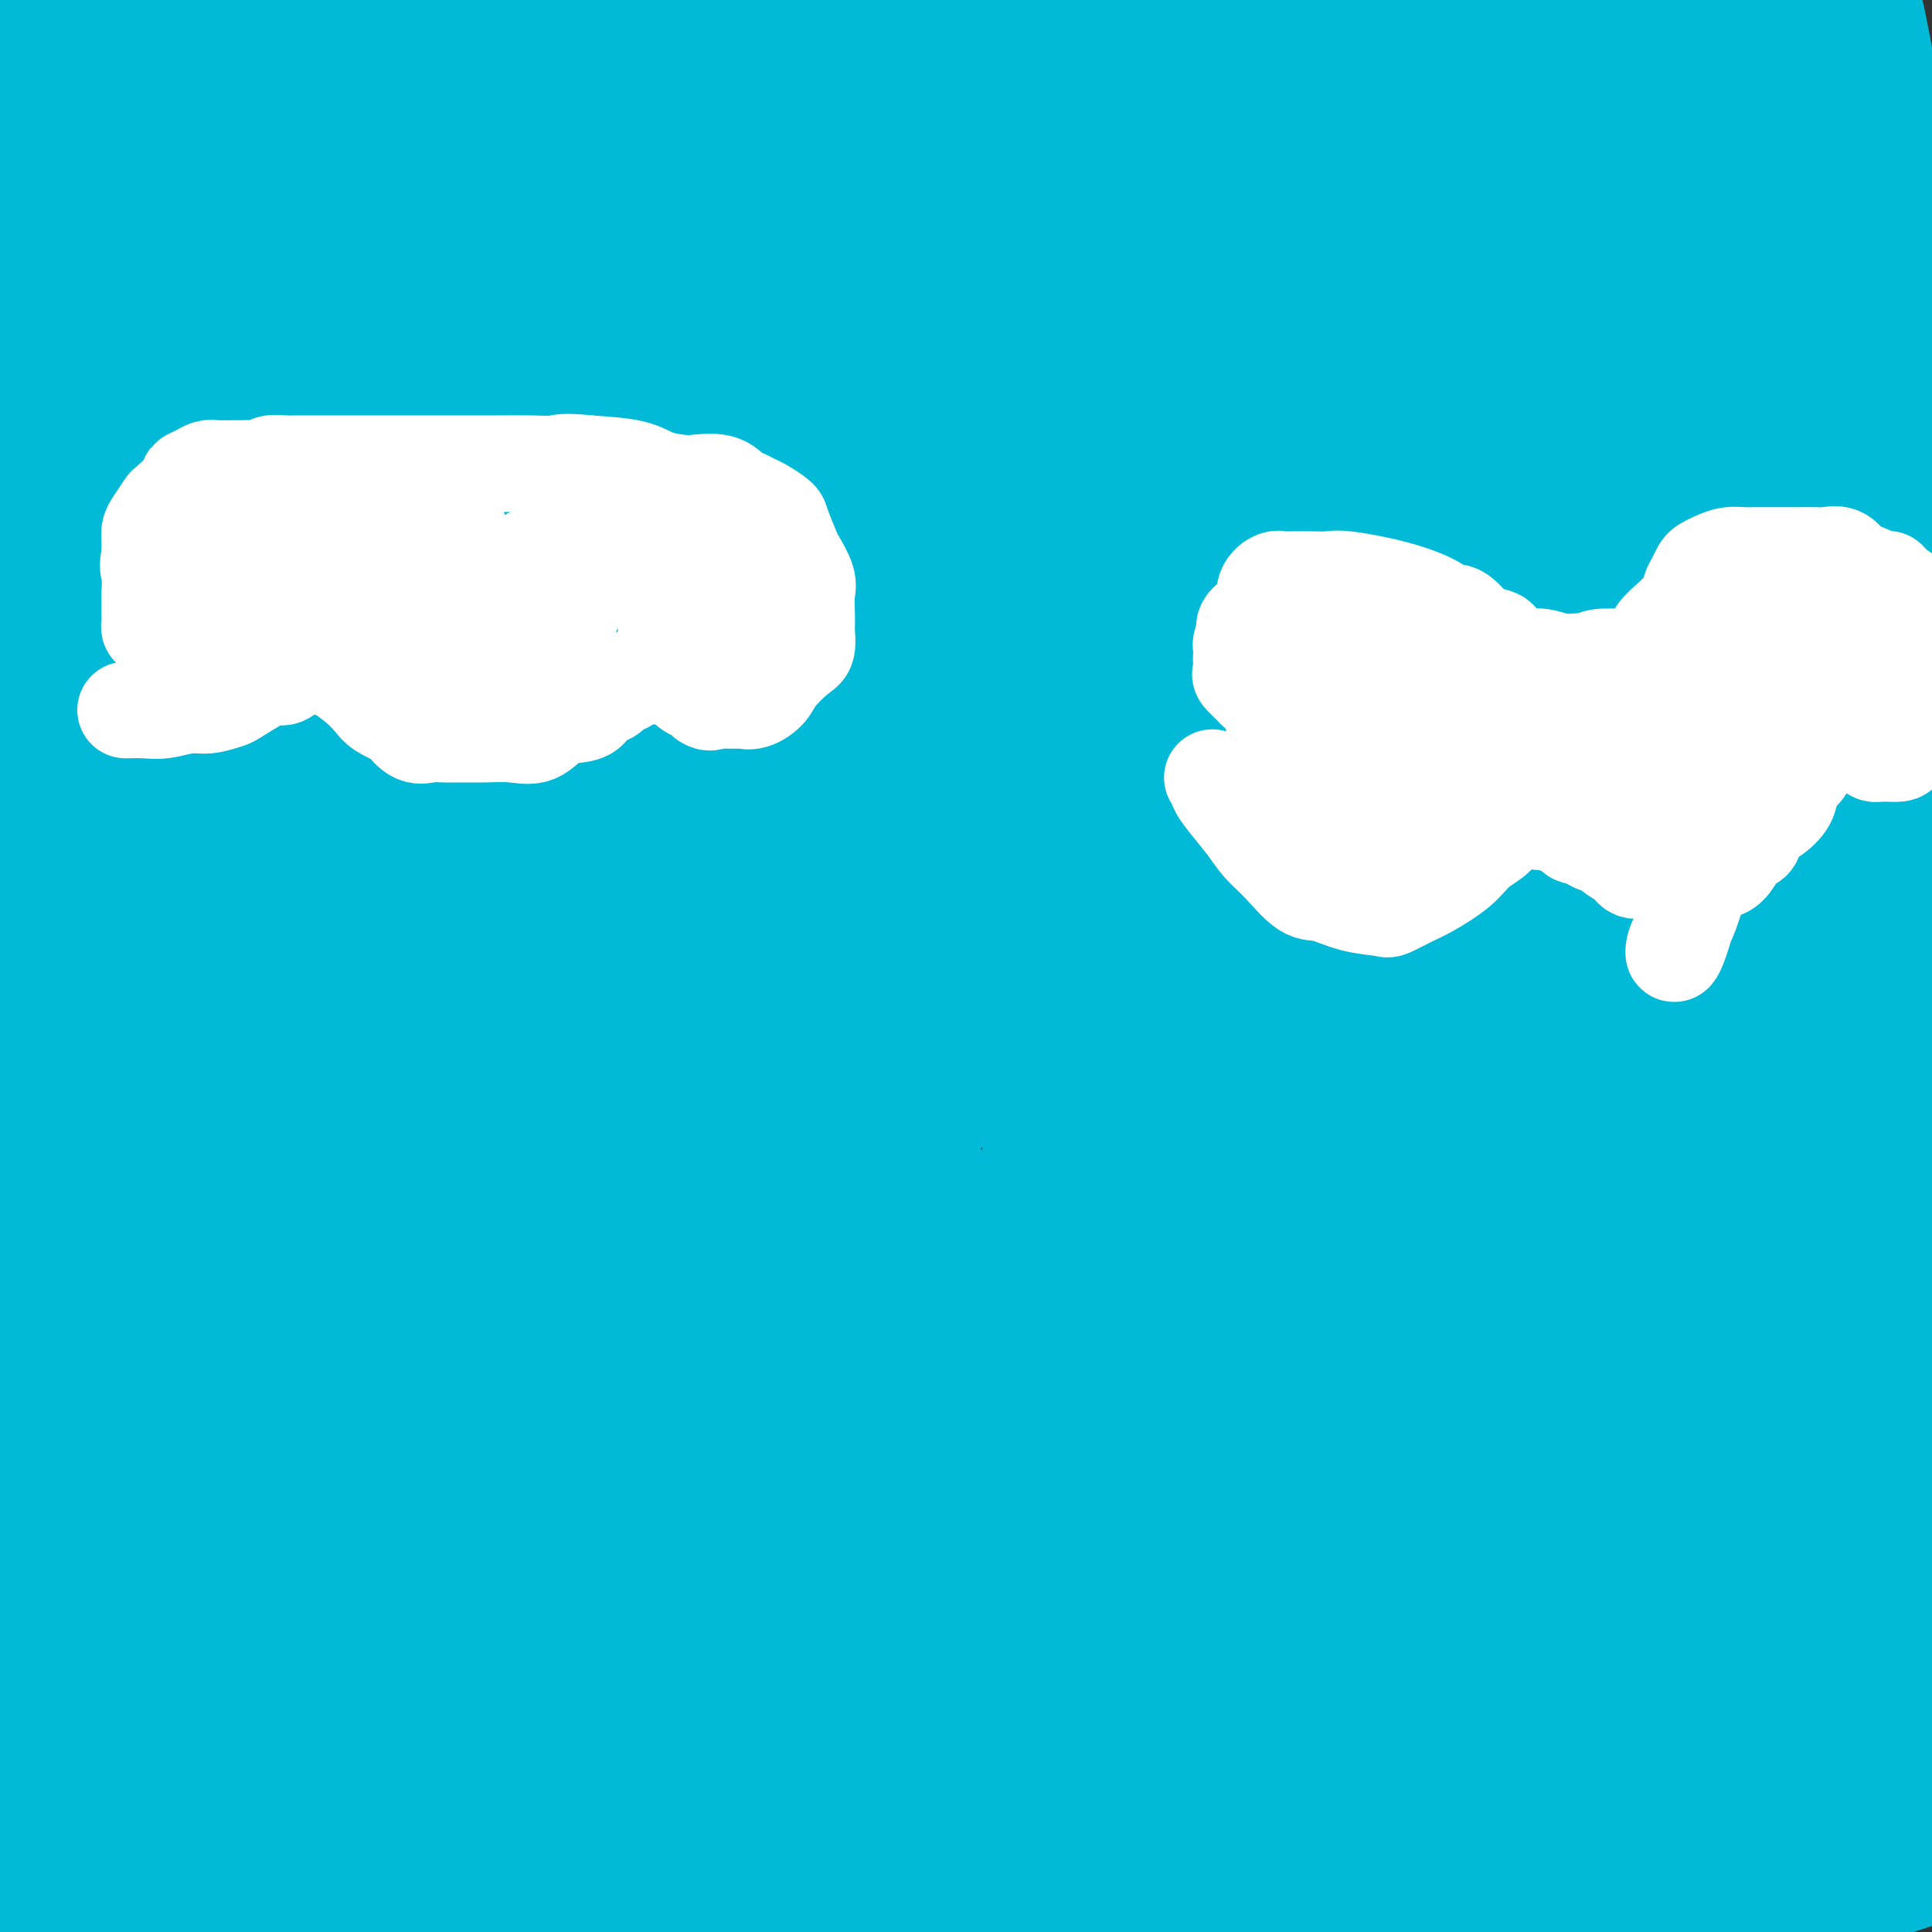 <svg viewBox='0 0 400 400' version='1.1' xmlns='http://www.w3.org/2000/svg' xmlns:xlink='http://www.w3.org/1999/xlink'><rect x="0" y="0" width="400" height="400" fill="#333333" stroke="none"/><g fill='none' stroke='#00BAD8' stroke-width='28' stroke-linecap='round' stroke-linejoin='round'><path d='M11,255c-0.138,-0.000 -0.275,-0.001 0,0c0.275,0.001 0.964,0.002 1,0c0.036,-0.002 -0.579,-0.007 0,0c0.579,0.007 2.353,0.027 4,0c1.647,-0.027 3.167,-0.099 4,0c0.833,0.099 0.977,0.370 2,0c1.023,-0.370 2.924,-1.382 5,-2c2.076,-0.618 4.329,-0.843 7,-1c2.671,-0.157 5.762,-0.244 11,-1c5.238,-0.756 12.624,-2.179 16,-3c3.376,-0.821 2.744,-1.039 4,-1c1.256,0.039 4.402,0.336 7,0c2.598,-0.336 4.650,-1.306 7,-2c2.350,-0.694 4.999,-1.111 9,-2c4.001,-0.889 9.356,-2.250 15,-4c5.644,-1.750 11.578,-3.888 18,-6c6.422,-2.112 13.331,-4.199 20,-6c6.669,-1.801 13.097,-3.318 19,-5c5.903,-1.682 11.282,-3.530 16,-5c4.718,-1.470 8.777,-2.563 14,-4c5.223,-1.437 11.612,-3.219 18,-5'/><path d='M208,208c22.435,-6.385 10.523,-2.847 8,-2c-2.523,0.847 4.344,-0.995 8,-2c3.656,-1.005 4.101,-1.172 6,-2c1.899,-0.828 5.250,-2.316 8,-3c2.750,-0.684 4.897,-0.564 7,-1c2.103,-0.436 4.162,-1.427 7,-2c2.838,-0.573 6.457,-0.728 9,-1c2.543,-0.272 4.011,-0.661 6,-1c1.989,-0.339 4.497,-0.627 7,-1c2.503,-0.373 4.999,-0.832 8,-1c3.001,-0.168 6.506,-0.045 9,0c2.494,0.045 3.979,0.012 5,0c1.021,-0.012 1.580,-0.003 3,0c1.420,0.003 3.701,0.001 5,0c1.299,-0.001 1.618,-0.000 2,0c0.382,0.000 0.829,-0.001 2,0c1.171,0.001 3.065,0.003 4,0c0.935,-0.003 0.911,-0.011 2,0c1.089,0.011 3.290,0.040 5,0c1.710,-0.040 2.928,-0.150 5,0c2.072,0.150 4.996,0.560 7,1c2.004,0.440 3.087,0.909 5,2c1.913,1.091 4.654,2.802 7,4c2.346,1.198 4.296,1.881 6,3c1.704,1.119 3.160,2.674 5,4c1.840,1.326 4.062,2.421 5,3c0.938,0.579 0.592,0.640 1,1c0.408,0.360 1.571,1.020 3,2c1.429,0.980 3.122,2.280 4,3c0.878,0.720 0.939,0.860 1,1'/><path d='M368,216c3.416,2.704 2.455,2.465 3,3c0.545,0.535 2.597,1.845 4,3c1.403,1.155 2.159,2.154 3,3c0.841,0.846 1.767,1.540 3,3c1.233,1.460 2.773,3.686 4,5c1.227,1.314 2.141,1.717 3,3c0.859,1.283 1.662,3.447 2,5c0.338,1.553 0.210,2.496 1,4c0.790,1.504 2.498,3.570 3,5c0.502,1.430 -0.202,2.226 0,3c0.202,0.774 1.311,1.527 2,2c0.689,0.473 0.958,0.665 1,1c0.042,0.335 -0.143,0.811 0,1c0.143,0.189 0.616,0.089 1,0c0.384,-0.089 0.681,-0.168 1,-2c0.319,-1.832 0.659,-5.416 1,-9'/><path d='M398,180c0.026,0.544 0.053,1.088 0,0c-0.053,-1.088 -0.184,-3.810 -1,-7c-0.816,-3.190 -2.315,-6.850 -3,-10c-0.685,-3.150 -0.555,-5.791 -1,-8c-0.445,-2.209 -1.464,-3.986 -2,-6c-0.536,-2.014 -0.590,-4.265 -1,-7c-0.410,-2.735 -1.175,-5.955 -2,-8c-0.825,-2.045 -1.708,-2.916 -2,-5c-0.292,-2.084 0.009,-5.380 0,-8c-0.009,-2.620 -0.328,-4.565 -1,-7c-0.672,-2.435 -1.697,-5.362 -2,-8c-0.303,-2.638 0.115,-4.987 0,-8c-0.115,-3.013 -0.763,-6.690 -1,-9c-0.237,-2.310 -0.064,-3.253 0,-7c0.064,-3.747 0.017,-10.299 0,-14c-0.017,-3.701 -0.005,-4.551 0,-6c0.005,-1.449 0.001,-3.496 0,-5c-0.001,-1.504 -0.000,-2.464 0,-4c0.000,-1.536 0.000,-3.647 0,-5c-0.000,-1.353 -0.000,-1.947 0,-3c0.000,-1.053 0.000,-2.566 0,-4c-0.000,-1.434 -0.000,-2.788 0,-4c0.000,-1.212 0.000,-2.283 0,-4c-0.000,-1.717 -0.000,-4.082 0,-6c0.000,-1.918 0.000,-3.389 0,-5c-0.000,-1.611 -0.000,-3.363 0,-4c0.000,-0.637 0.000,-0.160 0,-1c-0.000,-0.840 -0.000,-2.998 0,-4c0.000,-1.002 0.000,-0.847 0,-1c-0.000,-0.153 -0.000,-0.615 0,-1c0.000,-0.385 0.000,-0.692 0,-1'/><path d='M382,10c-0.306,-15.232 -0.570,-5.312 0,-1c0.570,4.312 1.976,3.014 3,5c1.024,1.986 1.666,7.254 3,12c1.334,4.746 3.359,8.970 5,14c1.641,5.030 2.897,10.866 4,16c1.103,5.134 2.051,9.567 3,14'/><path d='M399,212c0.009,-0.089 0.017,-0.178 0,0c-0.017,0.178 -0.060,0.622 0,1c0.060,0.378 0.223,0.690 0,1c-0.223,0.310 -0.834,0.620 -1,1c-0.166,0.380 0.112,0.831 0,1c-0.112,0.169 -0.613,0.055 -1,0c-0.387,-0.055 -0.659,-0.052 -1,0c-0.341,0.052 -0.750,0.154 -1,0c-0.250,-0.154 -0.342,-0.566 -1,0c-0.658,0.566 -1.883,2.108 -4,-1c-2.117,-3.108 -5.128,-10.865 -8,-18c-2.872,-7.135 -5.607,-13.649 -8,-24c-2.393,-10.351 -4.445,-24.539 -6,-36c-1.555,-11.461 -2.615,-20.194 -3,-31c-0.385,-10.806 -0.097,-23.687 0,-32c0.097,-8.313 0.004,-12.060 0,-16c-0.004,-3.940 0.083,-8.073 0,-12c-0.083,-3.927 -0.335,-7.649 0,-11c0.335,-3.351 1.259,-6.331 2,-9c0.741,-2.669 1.301,-5.027 2,-7c0.699,-1.973 1.538,-3.560 2,-6c0.462,-2.440 0.547,-5.734 1,-8c0.453,-2.266 1.272,-3.505 2,-5c0.728,-1.495 1.364,-3.248 2,-5'/><path d='M385,6c-0.308,-1.515 -0.616,-3.029 0,0c0.616,3.029 2.155,10.602 3,18c0.845,7.398 0.995,14.621 1,24c0.005,9.379 -0.135,20.913 0,32c0.135,11.087 0.544,21.727 0,38c-0.544,16.273 -2.041,38.177 -3,51c-0.959,12.823 -1.381,16.563 -2,20c-0.619,3.437 -1.434,6.570 -2,9c-0.566,2.430 -0.884,4.158 -1,4c-0.116,-0.158 -0.031,-2.203 0,-8c0.031,-5.797 0.008,-15.345 0,-26c-0.008,-10.655 -0.002,-22.417 0,-36c0.002,-13.583 0.001,-28.988 0,-42c-0.001,-13.012 -0.000,-23.630 0,-32c0.000,-8.370 0.000,-14.493 0,-19c-0.000,-4.507 -0.000,-7.398 0,-9c0.000,-1.602 0.000,-1.914 0,-2c-0.000,-0.086 -0.000,0.054 0,0c0.000,-0.054 0.000,-0.301 0,2c-0.000,2.301 -0.000,7.151 0,12'/><path d='M381,42c0.000,4.452 0.000,9.582 0,16c-0.000,6.418 -0.000,14.124 0,22c0.000,7.876 0.000,15.921 0,24c-0.000,8.079 -0.000,16.192 0,24c0.000,7.808 0.000,15.311 0,22c-0.000,6.689 -0.000,12.566 0,19c0.000,6.434 0.001,13.427 0,17c-0.001,3.573 -0.002,3.727 0,4c0.002,0.273 0.007,0.665 0,1c-0.007,0.335 -0.027,0.614 0,1c0.027,0.386 0.100,0.878 0,1c-0.100,0.122 -0.374,-0.127 0,0c0.374,0.127 1.396,0.631 2,1c0.604,0.369 0.789,0.602 1,1c0.211,0.398 0.449,0.961 1,0c0.551,-0.961 1.416,-3.445 2,-8c0.584,-4.555 0.889,-11.181 2,-19c1.111,-7.819 3.030,-16.830 4,-25c0.970,-8.170 0.992,-15.498 1,-22c0.008,-6.502 0.002,-12.179 0,-16c-0.002,-3.821 -0.001,-5.787 0,-7c0.001,-1.213 0.000,-1.673 0,-1c-0.000,0.673 -0.000,2.478 0,5c0.000,2.522 0.000,5.761 0,9'/><path d='M394,111c-0.000,5.169 -0.000,11.592 0,18c0.000,6.408 0.000,12.800 0,20c-0.000,7.200 -0.001,15.209 0,22c0.001,6.791 0.005,12.363 0,18c-0.005,5.637 -0.019,11.338 0,15c0.019,3.662 0.070,5.285 0,7c-0.070,1.715 -0.260,3.524 0,5c0.260,1.476 0.969,2.620 0,2c-0.969,-0.620 -3.617,-3.004 -5,-5c-1.383,-1.996 -1.499,-3.603 -4,-9c-2.501,-5.397 -7.385,-14.582 -11,-25c-3.615,-10.418 -5.961,-22.068 -9,-35c-3.039,-12.932 -6.771,-27.146 -11,-42c-4.229,-14.854 -8.954,-30.348 -12,-42c-3.046,-11.652 -4.413,-19.462 -6,-27c-1.587,-7.538 -3.394,-14.804 -4,-18c-0.606,-3.196 -0.009,-2.322 0,-2c0.009,0.322 -0.569,0.092 -1,0c-0.431,-0.092 -0.716,-0.046 -1,0'/><path d='M330,13c-6.807,-26.333 -1.825,-9.167 0,3c1.825,12.167 0.492,19.333 1,29c0.508,9.667 2.858,21.833 5,32c2.142,10.167 4.077,18.335 5,25c0.923,6.665 0.835,11.827 1,16c0.165,4.173 0.584,7.356 1,9c0.416,1.644 0.829,1.749 1,2c0.171,0.251 0.102,0.646 0,1c-0.102,0.354 -0.235,0.665 0,1c0.235,0.335 0.837,0.695 1,1c0.163,0.305 -0.114,0.555 0,1c0.114,0.445 0.619,1.083 0,1c-0.619,-0.083 -2.362,-0.889 -4,-3c-1.638,-2.111 -3.172,-5.526 -4,-7c-0.828,-1.474 -0.949,-1.006 -1,-1c-0.051,0.006 -0.033,-0.452 0,0c0.033,0.452 0.081,1.812 0,3c-0.081,1.188 -0.291,2.205 0,5c0.291,2.795 1.083,7.370 2,15c0.917,7.630 1.958,18.315 3,29'/><path d='M341,175c1.221,11.392 2.274,14.373 3,18c0.726,3.627 1.126,7.900 2,11c0.874,3.100 2.223,5.027 3,6c0.777,0.973 0.981,0.991 1,1c0.019,0.009 -0.149,0.007 0,0c0.149,-0.007 0.614,-0.021 1,0c0.386,0.021 0.692,0.076 1,0c0.308,-0.076 0.618,-0.285 1,0c0.382,0.285 0.834,1.062 1,0c0.166,-1.062 0.044,-3.963 0,-6c-0.044,-2.037 -0.011,-3.210 0,-5c0.011,-1.790 0.001,-4.199 0,-7c-0.001,-2.801 0.008,-5.995 0,-9c-0.008,-3.005 -0.033,-5.820 0,-9c0.033,-3.180 0.125,-6.725 0,-10c-0.125,-3.275 -0.466,-6.282 -1,-9c-0.534,-2.718 -1.260,-5.149 -2,-7c-0.740,-1.851 -1.493,-3.122 -2,-4c-0.507,-0.878 -0.766,-1.363 -1,0c-0.234,1.363 -0.441,4.575 -1,7c-0.559,2.425 -1.470,4.064 -2,6c-0.530,1.936 -0.679,4.168 -1,9c-0.321,4.832 -0.812,12.264 -1,19c-0.188,6.736 -0.071,12.774 0,17c0.071,4.226 0.096,6.638 0,9c-0.096,2.362 -0.313,4.675 0,3c0.313,-1.675 1.157,-7.337 2,-13'/><path d='M345,202c0.658,-5.938 1.302,-14.285 2,-22c0.698,-7.715 1.451,-14.800 2,-22c0.549,-7.200 0.896,-14.516 1,-22c0.104,-7.484 -0.035,-15.137 0,-22c0.035,-6.863 0.244,-12.937 0,-19c-0.244,-6.063 -0.941,-12.117 -2,-17c-1.059,-4.883 -2.479,-8.596 -3,-12c-0.521,-3.404 -0.143,-6.497 0,-9c0.143,-2.503 0.052,-4.414 0,-7c-0.052,-2.586 -0.064,-5.847 0,-8c0.064,-2.153 0.206,-3.197 0,-4c-0.206,-0.803 -0.759,-1.364 -1,-2c-0.241,-0.636 -0.171,-1.348 0,-1c0.171,0.348 0.442,1.755 0,3c-0.442,1.245 -1.597,2.329 -2,6c-0.403,3.671 -0.055,9.929 -1,17c-0.945,7.071 -3.182,14.954 -4,24c-0.818,9.046 -0.216,19.254 0,29c0.216,9.746 0.047,19.032 0,27c-0.047,7.968 0.029,14.620 0,20c-0.029,5.380 -0.162,9.487 0,10c0.162,0.513 0.618,-2.568 1,-6c0.382,-3.432 0.691,-7.216 1,-11'/><path d='M339,154c2.348,-11.260 7.218,-30.910 11,-45c3.782,-14.090 6.478,-22.621 8,-33c1.522,-10.379 1.872,-22.607 3,-32c1.128,-9.393 3.034,-15.952 4,-22c0.966,-6.048 0.990,-11.585 1,-16c0.010,-4.415 0.005,-7.707 0,-11'/><path d='M350,8c0.605,-3.816 1.209,-7.632 0,0c-1.209,7.632 -4.233,26.711 -6,40c-1.767,13.289 -2.277,20.789 -3,28c-0.723,7.211 -1.661,14.134 -2,20c-0.339,5.866 -0.081,10.674 0,13c0.081,2.326 -0.014,2.170 0,1c0.014,-1.170 0.139,-3.355 0,-5c-0.139,-1.645 -0.541,-2.751 0,-5c0.541,-2.249 2.026,-5.641 3,-10c0.974,-4.359 1.436,-9.684 3,-21c1.564,-11.316 4.229,-28.624 6,-39c1.771,-10.376 2.649,-13.822 3,-18c0.351,-4.178 0.176,-9.089 0,-14'/><path d='M345,10c1.708,-3.961 3.416,-7.923 0,0c-3.416,7.923 -11.955,27.729 -17,44c-5.045,16.271 -6.595,29.006 -10,43c-3.405,13.994 -8.663,29.246 -13,41c-4.337,11.754 -7.751,20.010 -9,25c-1.249,4.990 -0.332,6.713 0,8c0.332,1.287 0.080,2.138 0,0c-0.080,-2.138 0.011,-7.264 1,-12c0.989,-4.736 2.877,-9.083 4,-13c1.123,-3.917 1.481,-7.404 2,-12c0.519,-4.596 1.201,-10.302 2,-15c0.799,-4.698 1.717,-8.387 2,-11c0.283,-2.613 -0.068,-4.151 0,-5c0.068,-0.849 0.554,-1.008 1,-1c0.446,0.008 0.852,0.183 1,1c0.148,0.817 0.040,2.274 0,3c-0.040,0.726 -0.011,0.719 0,4c0.011,3.281 0.003,9.848 0,16c-0.003,6.152 -0.001,11.887 0,19c0.001,7.113 0.000,15.604 0,23c-0.000,7.396 -0.000,13.698 0,20'/><path d='M309,188c0.249,14.993 -0.130,9.974 0,9c0.130,-0.974 0.767,2.096 1,2c0.233,-0.096 0.062,-3.356 0,-6c-0.062,-2.644 -0.017,-4.670 0,-6c0.017,-1.330 0.004,-1.964 0,-7c-0.004,-5.036 -0.001,-14.475 0,-23c0.001,-8.525 0.000,-16.135 0,-27c-0.000,-10.865 -0.000,-24.984 0,-40c0.000,-15.016 0.000,-30.927 0,-46c-0.000,-15.073 -0.000,-29.306 0,-43c0.000,-13.694 0.000,-26.847 0,-40'/><path d='M310,7c0.000,-3.204 0.001,-6.407 0,0c-0.001,6.407 -0.002,22.426 0,36c0.002,13.574 0.007,24.704 0,37c-0.007,12.296 -0.026,25.757 0,36c0.026,10.243 0.097,17.268 0,24c-0.097,6.732 -0.362,13.172 0,18c0.362,4.828 1.351,8.045 2,10c0.649,1.955 0.959,2.648 1,3c0.041,0.352 -0.185,0.363 0,1c0.185,0.637 0.782,1.899 1,-1c0.218,-2.899 0.059,-9.959 0,-16c-0.059,-6.041 -0.016,-11.065 0,-19c0.016,-7.935 0.005,-18.783 0,-29c-0.005,-10.217 -0.004,-19.804 0,-29c0.004,-9.196 0.012,-18.001 0,-26c-0.012,-7.999 -0.042,-15.190 0,-20c0.042,-4.810 0.156,-7.238 0,-9c-0.156,-1.762 -0.583,-2.859 -1,-3c-0.417,-0.141 -0.825,0.673 -1,2c-0.175,1.327 -0.116,3.168 0,6c0.116,2.832 0.289,6.654 0,11c-0.289,4.346 -1.042,9.214 -2,16c-0.958,6.786 -2.123,15.489 -3,24c-0.877,8.511 -1.467,16.830 -3,26c-1.533,9.170 -4.009,19.191 -6,32c-1.991,12.809 -3.495,28.404 -5,44'/><path d='M293,181c-3.199,28.347 -1.197,18.714 -1,17c0.197,-1.714 -1.411,4.492 -2,7c-0.589,2.508 -0.158,1.318 0,-3c0.158,-4.318 0.045,-11.765 0,-18c-0.045,-6.235 -0.021,-11.260 0,-18c0.021,-6.740 0.039,-15.197 0,-22c-0.039,-6.803 -0.137,-11.951 0,-18c0.137,-6.049 0.507,-12.997 0,-21c-0.507,-8.003 -1.891,-17.061 -3,-23c-1.109,-5.939 -1.944,-8.757 -3,-12c-1.056,-3.243 -2.335,-6.909 -3,-9c-0.665,-2.091 -0.718,-2.607 -1,-3c-0.282,-0.393 -0.792,-0.664 -1,-1c-0.208,-0.336 -0.112,-0.736 0,-1c0.112,-0.264 0.240,-0.392 0,-1c-0.240,-0.608 -0.849,-1.694 -1,-3c-0.151,-1.306 0.156,-2.830 0,-4c-0.156,-1.170 -0.774,-1.985 -1,-4c-0.226,-2.015 -0.060,-5.230 0,-7c0.060,-1.770 0.015,-2.094 0,-3c-0.015,-0.906 -0.001,-2.395 0,-4c0.001,-1.605 -0.010,-3.327 0,-4c0.010,-0.673 0.041,-0.299 0,-1c-0.041,-0.701 -0.155,-2.478 0,-4c0.155,-1.522 0.578,-2.789 1,-4c0.422,-1.211 0.845,-2.364 1,-4c0.155,-1.636 0.044,-3.753 0,-6c-0.044,-2.247 -0.022,-4.623 0,-7'/><path d='M279,0c0.667,-8.167 1.333,-6.583 2,-5'/><path d='M286,11c-0.333,-1.528 -0.666,-3.056 0,0c0.666,3.056 2.331,10.695 3,21c0.669,10.305 0.341,23.275 0,34c-0.341,10.725 -0.694,19.203 0,26c0.694,6.797 2.435,11.911 3,15c0.565,3.089 -0.045,4.152 0,5c0.045,0.848 0.744,1.482 1,0c0.256,-1.482 0.069,-5.081 0,-9c-0.069,-3.919 -0.018,-8.157 0,-13c0.018,-4.843 0.005,-10.292 0,-16c-0.005,-5.708 -0.001,-11.676 0,-18c0.001,-6.324 0.000,-13.004 0,-19c-0.000,-5.996 -0.000,-11.308 0,-16c0.000,-4.692 0.000,-8.764 0,-12c-0.000,-3.236 -0.000,-5.635 0,-7c0.000,-1.365 0.000,-1.696 0,-2c-0.000,-0.304 -0.000,-0.582 0,-1c0.000,-0.418 0.000,-0.977 0,1c-0.000,1.977 -0.000,6.488 0,11'/><path d='M293,11c-0.001,5.317 -0.003,12.610 0,18c0.003,5.390 0.012,8.877 0,17c-0.012,8.123 -0.046,20.881 0,30c0.046,9.119 0.170,14.599 0,20c-0.170,5.401 -0.634,10.722 -1,15c-0.366,4.278 -0.634,7.514 -1,10c-0.366,2.486 -0.830,4.223 -1,5c-0.170,0.777 -0.046,0.596 0,1c0.046,0.404 0.013,1.394 0,2c-0.013,0.606 -0.007,0.830 0,1c0.007,0.170 0.014,0.287 0,1c-0.014,0.713 -0.049,2.023 0,3c0.049,0.977 0.182,1.623 0,2c-0.182,0.377 -0.679,0.487 -1,0c-0.321,-0.487 -0.466,-1.569 -1,-5c-0.534,-3.431 -1.455,-9.210 -2,-14c-0.545,-4.790 -0.713,-8.593 -2,-16c-1.287,-7.407 -3.694,-18.420 -5,-25c-1.306,-6.580 -1.513,-8.727 -2,-13c-0.487,-4.273 -1.254,-10.671 -2,-15c-0.746,-4.329 -1.470,-6.589 -2,-9c-0.530,-2.411 -0.866,-4.975 -1,-7c-0.134,-2.025 -0.067,-3.513 0,-5'/><path d='M272,27c-2.663,-16.903 -0.321,-5.662 0,-2c0.321,3.662 -1.378,-0.255 -2,-3c-0.622,-2.745 -0.167,-4.317 0,-5c0.167,-0.683 0.045,-0.477 0,-1c-0.045,-0.523 -0.012,-1.774 0,-3c0.012,-1.226 0.003,-2.427 0,-3c-0.003,-0.573 -0.001,-0.517 0,-1c0.001,-0.483 0.000,-1.504 0,-2c-0.000,-0.496 -0.000,-0.469 0,-1c0.000,-0.531 0.001,-1.622 0,-2c-0.001,-0.378 -0.006,-0.043 0,0c0.006,0.043 0.021,-0.206 0,0c-0.021,0.206 -0.077,0.867 0,4c0.077,3.133 0.287,8.736 0,14c-0.287,5.264 -1.070,10.188 -2,18c-0.930,7.812 -2.008,18.514 -3,28c-0.992,9.486 -1.899,17.758 -2,26c-0.101,8.242 0.604,16.455 0,27c-0.604,10.545 -2.516,23.423 -4,33c-1.484,9.577 -2.541,15.854 -4,25c-1.459,9.146 -3.319,21.163 -4,26c-0.681,4.837 -0.183,2.495 0,2c0.183,-0.495 0.052,0.859 0,1c-0.052,0.141 -0.026,-0.929 0,-2'/><path d='M251,206c-1.837,12.444 -0.429,1.055 0,-4c0.429,-5.055 -0.122,-3.776 0,-5c0.122,-1.224 0.916,-4.952 2,-12c1.084,-7.048 2.459,-17.415 3,-25c0.541,-7.585 0.248,-12.388 1,-18c0.752,-5.612 2.551,-12.033 4,-19c1.449,-6.967 2.550,-14.478 3,-22c0.450,-7.522 0.250,-15.053 1,-22c0.750,-6.947 2.449,-13.311 3,-18c0.551,-4.689 -0.045,-7.705 0,-10c0.045,-2.295 0.730,-3.870 1,-5c0.270,-1.130 0.125,-1.815 0,-2c-0.125,-0.185 -0.230,0.128 0,0c0.230,-0.128 0.794,-0.699 1,0c0.206,0.699 0.054,2.667 0,7c-0.054,4.333 -0.012,11.031 0,19c0.012,7.969 -0.008,17.209 0,25c0.008,7.791 0.044,14.135 0,21c-0.044,6.865 -0.170,14.252 0,19c0.170,4.748 0.634,6.856 1,9c0.366,2.144 0.634,4.325 1,5c0.366,0.675 0.830,-0.157 1,0c0.170,0.157 0.046,1.302 0,2c-0.046,0.698 -0.012,0.950 0,2c0.012,1.050 0.003,2.898 0,4c-0.003,1.102 -0.001,1.458 0,3c0.001,1.542 0.000,4.271 0,7'/><path d='M273,167c0.569,20.656 -0.008,11.797 0,13c0.008,1.203 0.601,12.468 0,21c-0.601,8.532 -2.395,14.330 -3,18c-0.605,3.670 -0.022,5.213 0,6c0.022,0.787 -0.519,0.818 -1,0c-0.481,-0.818 -0.903,-2.484 -1,-4c-0.097,-1.516 0.130,-2.881 0,-6c-0.130,-3.119 -0.616,-7.993 -1,-12c-0.384,-4.007 -0.667,-7.146 -1,-10c-0.333,-2.854 -0.715,-5.423 -1,-9c-0.285,-3.577 -0.473,-8.160 -1,-11c-0.527,-2.840 -1.393,-3.935 -2,-8c-0.607,-4.065 -0.953,-11.100 -2,-17c-1.047,-5.900 -2.793,-10.664 -4,-16c-1.207,-5.336 -1.876,-11.245 -3,-19c-1.124,-7.755 -2.703,-17.357 -4,-27c-1.297,-9.643 -2.311,-19.327 -4,-31c-1.689,-11.673 -4.054,-25.335 -6,-38c-1.946,-12.665 -3.473,-24.332 -5,-36'/><path d='M223,27c-0.000,-7.430 -0.000,-14.860 0,0c0.000,14.860 0.000,52.011 0,75c-0.000,22.989 -0.001,31.815 0,40c0.001,8.185 0.004,15.728 0,20c-0.004,4.272 -0.014,5.273 0,6c0.014,0.727 0.053,1.181 0,2c-0.053,0.819 -0.199,2.004 0,1c0.199,-1.004 0.742,-4.195 1,-5c0.258,-0.805 0.230,0.777 1,-5c0.770,-5.777 2.336,-18.913 4,-32c1.664,-13.087 3.425,-26.127 5,-39c1.575,-12.873 2.962,-25.581 5,-38c2.038,-12.419 4.725,-24.548 6,-34c1.275,-9.452 1.137,-16.226 1,-23'/><path d='M242,23c0.390,-3.652 0.780,-7.304 0,0c-0.780,7.304 -2.731,25.564 -6,43c-3.269,17.436 -7.855,34.047 -10,49c-2.145,14.953 -1.847,28.248 -2,37c-0.153,8.752 -0.757,12.960 -1,15c-0.243,2.040 -0.126,1.910 0,1c0.126,-0.910 0.260,-2.600 0,-9c-0.260,-6.400 -0.915,-17.509 0,-31c0.915,-13.491 3.400,-29.363 6,-47c2.600,-17.637 5.314,-37.039 7,-53c1.686,-15.961 2.343,-28.480 3,-41'/><path d='M241,8c0.000,-1.948 0.000,-3.896 0,0c-0.000,3.896 -0.001,13.636 0,22c0.001,8.364 0.002,15.353 0,21c-0.002,5.647 -0.007,9.951 0,13c0.007,3.049 0.026,4.843 0,6c-0.026,1.157 -0.099,1.676 0,0c0.099,-1.676 0.369,-5.546 1,-11c0.631,-5.454 1.623,-12.493 3,-20c1.377,-7.507 3.140,-15.483 4,-22c0.860,-6.517 0.817,-11.576 1,-15c0.183,-3.424 0.591,-5.212 1,-7'/><path d='M251,22c0.991,-2.991 1.982,-5.981 0,0c-1.982,5.981 -6.936,20.934 -11,34c-4.064,13.066 -7.236,24.244 -11,37c-3.764,12.756 -8.119,27.091 -11,38c-2.881,10.909 -4.289,18.391 -5,24c-0.711,5.609 -0.726,9.344 -1,12c-0.274,2.656 -0.805,4.234 -1,4c-0.195,-0.234 -0.052,-2.279 0,-4c0.052,-1.721 0.014,-3.118 0,-8c-0.014,-4.882 -0.003,-13.250 0,-22c0.003,-8.750 -0.000,-17.882 0,-28c0.000,-10.118 0.004,-21.224 0,-30c-0.004,-8.776 -0.015,-15.224 0,-23c0.015,-7.776 0.058,-16.880 0,-21c-0.058,-4.120 -0.216,-3.256 0,-3c0.216,0.256 0.808,-0.097 1,1c0.192,1.097 -0.015,3.644 0,5c0.015,1.356 0.253,1.521 1,6c0.747,4.479 2.004,13.273 3,22c0.996,8.727 1.730,17.388 2,31c0.270,13.612 0.077,32.175 0,49c-0.077,16.825 -0.039,31.913 0,47'/><path d='M218,193c0.010,24.644 0.033,38.255 0,44c-0.033,5.745 -0.124,3.624 0,4c0.124,0.376 0.463,3.249 0,1c-0.463,-2.249 -1.728,-9.619 0,-18c1.728,-8.381 6.449,-17.773 12,-36c5.551,-18.227 11.931,-45.288 18,-69c6.069,-23.712 11.826,-44.076 15,-62c3.174,-17.924 3.764,-33.407 4,-44c0.236,-10.593 0.118,-16.297 0,-22'/><path d='M267,4c0.128,-2.598 0.257,-5.195 0,0c-0.257,5.195 -0.899,18.183 -2,29c-1.101,10.817 -2.663,19.462 -4,28c-1.337,8.538 -2.451,16.970 -4,26c-1.549,9.030 -3.533,18.657 -5,27c-1.467,8.343 -2.416,15.402 -4,21c-1.584,5.598 -3.801,9.735 -5,14c-1.199,4.265 -1.379,8.659 -2,12c-0.621,3.341 -1.683,5.629 -2,7c-0.317,1.371 0.111,1.826 0,3c-0.111,1.174 -0.762,3.066 -1,3c-0.238,-0.066 -0.064,-2.089 0,-4c0.064,-1.911 0.017,-3.711 0,-8c-0.017,-4.289 -0.003,-11.068 0,-18c0.003,-6.932 -0.003,-14.015 0,-21c0.003,-6.985 0.016,-13.870 0,-19c-0.016,-5.130 -0.062,-8.506 0,-10c0.062,-1.494 0.231,-1.107 0,-1c-0.231,0.107 -0.861,-0.067 -1,0c-0.139,0.067 0.212,0.375 0,3c-0.212,2.625 -0.988,7.568 -2,14c-1.012,6.432 -2.260,14.353 -3,21c-0.740,6.647 -0.972,12.019 -2,19c-1.028,6.981 -2.853,15.569 -4,21c-1.147,5.431 -1.617,7.703 -2,9c-0.383,1.297 -0.680,1.618 -1,2c-0.320,0.382 -0.663,0.823 -1,1c-0.337,0.177 -0.669,0.088 -1,0'/><path d='M221,183c-0.806,2.210 -0.320,1.734 0,1c0.320,-0.734 0.474,-1.727 -1,0c-1.474,1.727 -4.576,6.176 -6,8c-1.424,1.824 -1.169,1.025 -1,1c0.169,-0.025 0.252,0.724 0,1c-0.252,0.276 -0.840,0.078 -1,0c-0.160,-0.078 0.108,-0.035 0,0c-0.108,0.035 -0.592,0.061 -1,0c-0.408,-0.061 -0.739,-0.208 -1,0c-0.261,0.208 -0.451,0.772 -1,0c-0.549,-0.772 -1.457,-2.881 -2,-5c-0.543,-2.119 -0.720,-4.247 -2,-9c-1.280,-4.753 -3.663,-12.132 -5,-18c-1.337,-5.868 -1.628,-10.226 -2,-17c-0.372,-6.774 -0.826,-15.964 -1,-25c-0.174,-9.036 -0.069,-17.919 0,-29c0.069,-11.081 0.101,-24.362 0,-36c-0.101,-11.638 -0.335,-21.633 0,-31c0.335,-9.367 1.239,-18.105 2,-24c0.761,-5.895 1.381,-8.948 2,-12'/><path d='M203,2c0.048,-2.219 0.096,-4.437 0,0c-0.096,4.437 -0.337,15.531 0,29c0.337,13.469 1.253,29.313 0,48c-1.253,18.687 -4.675,40.217 -9,70c-4.325,29.783 -9.553,67.819 -12,85c-2.447,17.181 -2.112,13.506 -2,12c0.112,-1.506 0.002,-0.843 0,0c-0.002,0.843 0.105,1.866 0,-1c-0.105,-2.866 -0.424,-9.621 1,-16c1.424,-6.379 4.589,-12.381 7,-19c2.411,-6.619 4.068,-13.854 6,-24c1.932,-10.146 4.138,-23.204 5,-32c0.862,-8.796 0.381,-13.331 1,-19c0.619,-5.669 2.338,-12.472 3,-19c0.662,-6.528 0.268,-12.783 1,-20c0.732,-7.217 2.589,-15.398 4,-22c1.411,-6.602 2.377,-11.624 3,-17c0.623,-5.376 0.903,-11.105 1,-15c0.097,-3.895 0.012,-5.955 0,-7c-0.012,-1.045 0.048,-1.074 0,-1c-0.048,0.074 -0.205,0.251 0,1c0.205,0.749 0.773,2.071 0,8c-0.773,5.929 -2.886,16.464 -5,27'/><path d='M207,70c-2.868,14.617 -7.539,33.659 -12,53c-4.461,19.341 -8.712,38.982 -12,57c-3.288,18.018 -5.613,34.414 -7,44c-1.387,9.586 -1.834,12.364 -2,14c-0.166,1.636 -0.049,2.131 0,2c0.049,-0.131 0.030,-0.887 0,-2c-0.030,-1.113 -0.070,-2.584 0,-8c0.070,-5.416 0.250,-14.778 0,-23c-0.250,-8.222 -0.931,-15.305 0,-26c0.931,-10.695 3.474,-25.002 5,-38c1.526,-12.998 2.035,-24.687 3,-35c0.965,-10.313 2.386,-19.248 4,-27c1.614,-7.752 3.420,-14.319 4,-19c0.580,-4.681 -0.065,-7.475 0,-10c0.065,-2.525 0.841,-4.780 1,-7c0.159,-2.220 -0.299,-4.404 0,-6c0.299,-1.596 1.354,-2.602 2,-4c0.646,-1.398 0.882,-3.186 1,-4c0.118,-0.814 0.120,-0.653 0,-1c-0.120,-0.347 -0.360,-1.200 0,-2c0.360,-0.800 1.320,-1.546 2,-3c0.680,-1.454 1.079,-3.617 2,-6c0.921,-2.383 2.363,-4.988 4,-8c1.637,-3.012 3.468,-6.432 5,-10c1.532,-3.568 2.766,-7.284 4,-11'/><path d='M216,22c0.001,-6.644 0.001,-13.288 0,0c-0.001,13.288 -0.004,46.509 0,66c0.004,19.491 0.013,25.252 0,31c-0.013,5.748 -0.049,11.483 0,14c0.049,2.517 0.182,1.815 0,1c-0.182,-0.815 -0.678,-1.744 0,-9c0.678,-7.256 2.529,-20.838 6,-41c3.471,-20.162 8.563,-46.903 12,-71c3.437,-24.097 5.218,-45.548 7,-67'/><path d='M221,0c0.627,-3.547 1.254,-7.095 0,0c-1.254,7.095 -4.389,24.832 -6,35c-1.611,10.168 -1.699,12.769 -2,16c-0.301,3.231 -0.814,7.094 -1,9c-0.186,1.906 -0.044,1.855 0,2c0.044,0.145 -0.010,0.487 0,0c0.010,-0.487 0.083,-1.802 0,-3c-0.083,-1.198 -0.321,-2.280 0,-7c0.321,-4.720 1.202,-13.078 3,-22c1.798,-8.922 4.514,-18.406 7,-28c2.486,-9.594 4.743,-19.297 7,-29'/><path d='M222,5c0.571,-4.076 1.141,-8.153 0,0c-1.141,8.153 -3.994,28.535 -10,51c-6.006,22.465 -15.167,47.011 -22,71c-6.833,23.989 -11.340,47.420 -24,88c-12.660,40.580 -33.474,98.309 -47,132c-13.526,33.691 -19.763,43.346 -26,53'/><path d='M75,358c-0.257,1.473 -0.514,2.947 0,0c0.514,-2.947 1.798,-10.313 4,-24c2.202,-13.687 5.322,-33.695 7,-49c1.678,-15.305 1.915,-25.909 3,-37c1.085,-11.091 3.017,-22.671 4,-35c0.983,-12.329 1.015,-25.409 1,-38c-0.015,-12.591 -0.078,-24.695 1,-36c1.078,-11.305 3.297,-21.813 4,-31c0.703,-9.187 -0.109,-17.054 0,-24c0.109,-6.946 1.138,-12.970 2,-18c0.862,-5.030 1.555,-9.066 2,-13c0.445,-3.934 0.641,-7.764 1,-10c0.359,-2.236 0.881,-2.876 1,-4c0.119,-1.124 -0.165,-2.731 0,-4c0.165,-1.269 0.778,-2.199 1,-3c0.222,-0.801 0.053,-1.472 0,-1c-0.053,0.472 0.011,2.087 0,3c-0.011,0.913 -0.097,1.125 0,5c0.097,3.875 0.376,11.412 0,18c-0.376,6.588 -1.406,12.227 -7,35c-5.594,22.773 -15.753,62.679 -24,92c-8.247,29.321 -14.583,48.056 -21,71c-6.417,22.944 -12.916,50.099 -18,68c-5.084,17.901 -8.753,26.550 -10,31c-1.247,4.450 -0.070,4.700 0,2c0.070,-2.700 -0.965,-8.350 -2,-14'/><path d='M24,342c-0.727,-5.330 -1.544,-12.656 -3,-23c-1.456,-10.344 -3.550,-23.705 -4,-34c-0.450,-10.295 0.745,-17.522 0,-38c-0.745,-20.478 -3.431,-54.206 -6,-77c-2.569,-22.794 -5.020,-34.656 -7,-47c-1.980,-12.344 -3.490,-25.172 -5,-38'/><path d='M6,96c-0.542,4.387 -1.083,8.774 0,0c1.083,-8.774 3.792,-30.708 6,-46c2.208,-15.292 3.917,-23.940 5,-32c1.083,-8.060 1.542,-15.530 2,-23'/><path d='M21,0c0.315,-2.476 0.631,-4.952 0,0c-0.631,4.952 -2.208,17.333 -5,35c-2.792,17.667 -6.798,40.619 -10,62c-3.202,21.381 -5.601,41.190 -8,61'/><path d='M2,129c-0.452,4.381 -0.905,8.762 0,0c0.905,-8.762 3.167,-30.667 4,-50c0.833,-19.333 0.238,-36.095 0,-49c-0.238,-12.905 -0.119,-21.952 0,-31'/><path d='M6,0c0.000,-1.085 0.000,-2.169 0,0c-0.000,2.169 -0.001,7.592 0,17c0.001,9.408 0.004,22.802 0,33c-0.004,10.198 -0.016,17.200 0,23c0.016,5.800 0.061,10.396 0,13c-0.061,2.604 -0.226,3.214 0,4c0.226,0.786 0.845,1.748 1,2c0.155,0.252 -0.154,-0.204 0,-2c0.154,-1.796 0.772,-4.930 1,-9c0.228,-4.070 0.067,-9.077 0,-15c-0.067,-5.923 -0.038,-12.763 0,-20c0.038,-7.237 0.087,-14.872 0,-22c-0.087,-7.128 -0.311,-13.751 0,-20c0.311,-6.249 1.155,-12.125 2,-18'/><path d='M16,35c0.000,-3.882 0.001,-7.763 0,0c-0.001,7.763 -0.002,27.171 0,46c0.002,18.829 0.007,37.080 0,55c-0.007,17.920 -0.027,35.509 0,47c0.027,11.491 0.099,16.885 0,19c-0.099,2.115 -0.370,0.951 0,0c0.370,-0.951 1.379,-1.688 2,-3c0.621,-1.312 0.852,-3.198 1,-6c0.148,-2.802 0.211,-6.522 2,-20c1.789,-13.478 5.304,-36.716 9,-58c3.696,-21.284 7.572,-40.615 9,-60c1.428,-19.385 0.408,-38.824 0,-53c-0.408,-14.176 -0.204,-23.088 0,-32'/><path d='M39,45c-0.003,-2.427 -0.005,-4.855 0,0c0.005,4.855 0.018,16.991 0,27c-0.018,10.009 -0.068,17.889 0,26c0.068,8.111 0.253,16.453 0,24c-0.253,7.547 -0.944,14.300 -2,21c-1.056,6.700 -2.479,13.346 -3,19c-0.521,5.654 -0.142,10.317 0,15c0.142,4.683 0.048,9.388 0,12c-0.048,2.612 -0.049,3.131 0,4c0.049,0.869 0.148,2.089 0,2c-0.148,-0.089 -0.545,-1.486 0,-4c0.545,-2.514 2.030,-6.145 3,-9c0.970,-2.855 1.423,-4.933 4,-13c2.577,-8.067 7.278,-22.121 10,-38c2.722,-15.879 3.463,-33.583 6,-54c2.537,-20.417 6.868,-43.548 10,-65c3.132,-21.452 5.066,-41.226 7,-61'/><path d='M58,19c0.152,-3.641 0.303,-7.282 0,0c-0.303,7.282 -1.062,25.486 -3,40c-1.938,14.514 -5.055,25.336 -7,37c-1.945,11.664 -2.717,24.170 -4,34c-1.283,9.830 -3.076,16.985 -4,23c-0.924,6.015 -0.979,10.889 -1,14c-0.021,3.111 -0.007,4.459 0,5c0.007,0.541 0.009,0.276 0,1c-0.009,0.724 -0.028,2.438 0,1c0.028,-1.438 0.103,-6.029 0,-10c-0.103,-3.971 -0.385,-7.324 0,-11c0.385,-3.676 1.437,-7.676 3,-17c1.563,-9.324 3.635,-23.974 6,-40c2.365,-16.026 5.021,-33.430 6,-47c0.979,-13.570 0.280,-23.306 0,-33c-0.280,-9.694 -0.140,-19.347 0,-29'/><path d='M49,17c-0.011,-0.802 -0.023,-1.603 0,0c0.023,1.603 0.079,5.611 -1,15c-1.079,9.389 -3.293,24.160 -5,38c-1.707,13.840 -2.906,26.751 -4,36c-1.094,9.249 -2.083,14.836 -3,20c-0.917,5.164 -1.763,9.904 -2,13c-0.237,3.096 0.134,4.549 0,6c-0.134,1.451 -0.772,2.899 -1,4c-0.228,1.101 -0.046,1.854 0,1c0.046,-0.854 -0.045,-3.314 0,-5c0.045,-1.686 0.226,-2.599 1,-9c0.774,-6.401 2.141,-18.289 4,-31c1.859,-12.711 4.211,-26.243 6,-40c1.789,-13.757 3.016,-27.739 4,-38c0.984,-10.261 1.727,-16.801 2,-21c0.273,-4.199 0.078,-6.057 0,-7c-0.078,-0.943 -0.039,-0.972 0,-1'/><path d='M50,0c0.052,-0.319 0.104,-0.638 0,0c-0.104,0.638 -0.364,2.234 -1,5c-0.636,2.766 -1.649,6.704 -5,22c-3.351,15.296 -9.040,41.951 -14,64c-4.960,22.049 -9.192,39.492 -12,54c-2.808,14.508 -4.192,26.080 -5,33c-0.808,6.920 -1.040,9.186 -1,10c0.040,0.814 0.351,0.174 1,0c0.649,-0.174 1.636,0.118 2,0c0.364,-0.118 0.106,-0.645 0,-3c-0.106,-2.355 -0.060,-6.539 0,-10c0.060,-3.461 0.135,-6.198 0,-9c-0.135,-2.802 -0.478,-5.669 -1,-8c-0.522,-2.331 -1.222,-4.126 -2,-5c-0.778,-0.874 -1.634,-0.828 -2,-1c-0.366,-0.172 -0.242,-0.562 -1,0c-0.758,0.562 -2.396,2.074 -4,6c-1.604,3.926 -3.172,10.264 -5,17c-1.828,6.736 -3.914,13.868 -6,21'/><path d='M5,224c-0.685,1.134 -1.371,2.268 0,0c1.371,-2.268 4.798,-7.938 7,-13c2.202,-5.062 3.178,-9.516 4,-14c0.822,-4.484 1.489,-8.997 2,-12c0.511,-3.003 0.866,-4.495 1,-6c0.134,-1.505 0.046,-3.021 0,-3c-0.046,0.021 -0.051,1.580 0,4c0.051,2.420 0.157,5.702 0,10c-0.157,4.298 -0.578,9.613 -1,14c-0.422,4.387 -0.845,7.847 -1,11c-0.155,3.153 -0.042,5.997 0,8c0.042,2.003 0.013,3.163 0,4c-0.013,0.837 -0.009,1.350 0,2c0.009,0.650 0.023,1.435 0,2c-0.023,0.565 -0.081,0.909 0,1c0.081,0.091 0.303,-0.071 1,-1c0.697,-0.929 1.870,-2.625 3,-4c1.130,-1.375 2.216,-2.428 3,-4c0.784,-1.572 1.265,-3.664 2,-6c0.735,-2.336 1.723,-4.915 2,-6c0.277,-1.085 -0.156,-0.677 0,-1c0.156,-0.323 0.902,-1.378 1,-1c0.098,0.378 -0.451,2.189 -1,4'/><path d='M28,213c1.204,-0.693 -1.286,6.575 -3,12c-1.714,5.425 -2.651,9.008 -3,11c-0.349,1.992 -0.111,2.393 0,3c0.111,0.607 0.094,1.422 0,1c-0.094,-0.422 -0.266,-2.079 0,-3c0.266,-0.921 0.971,-1.104 3,-5c2.029,-3.896 5.382,-11.503 7,-17c1.618,-5.497 1.503,-8.884 2,-13c0.497,-4.116 1.608,-8.960 2,-12c0.392,-3.040 0.064,-4.277 0,-5c-0.064,-0.723 0.136,-0.932 0,-1c-0.136,-0.068 -0.609,0.007 -1,0c-0.391,-0.007 -0.701,-0.095 -1,0c-0.299,0.095 -0.586,0.372 -1,0c-0.414,-0.372 -0.955,-1.394 -3,0c-2.045,1.394 -5.595,5.203 -9,9c-3.405,3.797 -6.664,7.581 -9,11c-2.336,3.419 -3.750,6.473 -5,10c-1.250,3.527 -2.335,7.527 -3,10c-0.665,2.473 -0.910,3.420 -1,4c-0.090,0.580 -0.024,0.795 0,1c0.024,0.205 0.006,0.401 0,1c-0.006,0.599 -0.002,1.600 0,2c0.002,0.400 0.001,0.200 0,0'/><path d='M3,232c-1.230,4.315 0.196,1.103 1,0c0.804,-1.103 0.987,-0.096 1,0c0.013,0.096 -0.144,-0.718 0,-1c0.144,-0.282 0.588,-0.033 1,0c0.412,0.033 0.791,-0.149 1,0c0.209,0.149 0.249,0.628 1,1c0.751,0.372 2.215,0.636 4,1c1.785,0.364 3.891,0.827 6,1c2.109,0.173 4.221,0.057 6,0c1.779,-0.057 3.224,-0.053 4,0c0.776,0.053 0.884,0.155 2,0c1.116,-0.155 3.239,-0.568 5,-1c1.761,-0.432 3.158,-0.884 4,-1c0.842,-0.116 1.129,0.105 2,0c0.871,-0.105 2.328,-0.536 3,-1c0.672,-0.464 0.560,-0.960 1,-1c0.440,-0.040 1.433,0.378 2,0c0.567,-0.378 0.709,-1.551 1,-2c0.291,-0.449 0.730,-0.173 1,0c0.270,0.173 0.371,0.242 1,0c0.629,-0.242 1.785,-0.796 2,-1c0.215,-0.204 -0.510,-0.058 0,0c0.510,0.058 2.255,0.029 4,0'/><path d='M56,227c4.784,-1.084 2.743,-0.294 3,0c0.257,0.294 2.813,0.093 5,0c2.187,-0.093 4.005,-0.076 6,0c1.995,0.076 4.167,0.213 6,0c1.833,-0.213 3.328,-0.775 4,-1c0.672,-0.225 0.520,-0.113 1,0c0.480,0.113 1.591,0.227 2,0c0.409,-0.227 0.117,-0.794 0,-1c-0.117,-0.206 -0.058,-0.051 0,0c0.058,0.051 0.117,-0.002 0,0c-0.117,0.002 -0.409,0.061 -1,0c-0.591,-0.061 -1.481,-0.241 -2,0c-0.519,0.241 -0.668,0.902 -1,1c-0.332,0.098 -0.848,-0.366 -2,0c-1.152,0.366 -2.940,1.562 -4,2c-1.060,0.438 -1.391,0.118 -2,0c-0.609,-0.118 -1.497,-0.032 -3,0c-1.503,0.032 -3.621,0.012 -5,0c-1.379,-0.012 -2.019,-0.014 -3,0c-0.981,0.014 -2.304,0.045 -3,0c-0.696,-0.045 -0.764,-0.166 -1,0c-0.236,0.166 -0.639,0.619 -1,0c-0.361,-0.619 -0.681,-2.309 -1,-4'/><path d='M54,224c-0.691,-1.523 -0.919,-3.329 -1,-7c-0.081,-3.671 -0.015,-9.207 0,-13c0.015,-3.793 -0.023,-5.843 0,-9c0.023,-3.157 0.106,-7.419 0,-11c-0.106,-3.581 -0.400,-6.479 0,-10c0.400,-3.521 1.494,-7.663 2,-11c0.506,-3.337 0.424,-5.868 1,-9c0.576,-3.132 1.811,-6.863 4,-12c2.189,-5.137 5.333,-11.679 8,-18c2.667,-6.321 4.858,-12.420 8,-19c3.142,-6.580 7.235,-13.642 10,-20c2.765,-6.358 4.200,-12.013 5,-15c0.800,-2.987 0.964,-3.304 1,-3c0.036,0.304 -0.057,1.231 0,3c0.057,1.769 0.263,4.381 0,9c-0.263,4.619 -0.995,11.246 -4,23c-3.005,11.754 -8.283,28.635 -12,44c-3.717,15.365 -5.872,29.214 -8,43c-2.128,13.786 -4.230,27.510 -5,33c-0.770,5.490 -0.207,2.747 0,1c0.207,-1.747 0.059,-2.499 0,-4c-0.059,-1.501 -0.030,-3.750 0,-6'/><path d='M63,213c0.224,-4.073 0.785,-9.756 1,-16c0.215,-6.244 0.085,-13.048 2,-25c1.915,-11.952 5.876,-29.051 8,-42c2.124,-12.949 2.411,-21.749 3,-29c0.589,-7.251 1.481,-12.952 2,-18c0.519,-5.048 0.665,-9.441 1,-12c0.335,-2.559 0.857,-3.283 1,-4c0.143,-0.717 -0.095,-1.427 0,-2c0.095,-0.573 0.521,-1.010 1,-2c0.479,-0.990 1.011,-2.535 1,-4c-0.011,-1.465 -0.563,-2.851 0,-5c0.563,-2.149 2.242,-5.062 3,-8c0.758,-2.938 0.595,-5.901 2,-11c1.405,-5.099 4.378,-12.334 6,-18c1.622,-5.666 1.892,-9.762 2,-13c0.108,-3.238 0.054,-5.619 0,-8'/><path d='M97,8c-0.035,-1.262 -0.069,-2.525 0,0c0.069,2.525 0.243,8.836 0,16c-0.243,7.164 -0.902,15.181 -2,24c-1.098,8.819 -2.634,18.441 -4,26c-1.366,7.559 -2.562,13.054 -3,17c-0.438,3.946 -0.117,6.344 0,6c0.117,-0.344 0.028,-3.430 0,-5c-0.028,-1.570 0.003,-1.624 0,-5c-0.003,-3.376 -0.039,-10.073 0,-17c0.039,-6.927 0.155,-14.084 1,-22c0.845,-7.916 2.420,-16.593 4,-25c1.580,-8.407 3.166,-16.545 4,-22c0.834,-5.455 0.917,-8.228 1,-11'/><path d='M90,13c3.132,-7.535 6.264,-15.071 0,0c-6.264,15.071 -21.923,52.748 -29,76c-7.077,23.252 -5.571,32.081 -5,36c0.571,3.919 0.207,2.930 0,3c-0.207,0.070 -0.257,1.199 0,1c0.257,-0.199 0.822,-1.726 4,-10c3.178,-8.274 8.969,-23.294 12,-31c3.031,-7.706 3.302,-8.096 5,-12c1.698,-3.904 4.823,-11.321 7,-16c2.177,-4.679 3.407,-6.620 4,-8c0.593,-1.380 0.548,-2.199 1,-3c0.452,-0.801 1.399,-1.585 2,-2c0.601,-0.415 0.856,-0.461 1,-1c0.144,-0.539 0.179,-1.570 1,-3c0.821,-1.430 2.430,-3.258 3,-4c0.570,-0.742 0.101,-0.397 0,-1c-0.101,-0.603 0.166,-2.154 1,-3c0.834,-0.846 2.234,-0.986 3,-2c0.766,-1.014 0.899,-2.903 1,-4c0.101,-1.097 0.172,-1.402 1,-3c0.828,-1.598 2.415,-4.490 3,-6c0.585,-1.510 0.169,-1.640 0,-2c-0.169,-0.360 -0.089,-0.950 0,-2c0.089,-1.050 0.189,-2.560 1,-4c0.811,-1.440 2.334,-2.811 3,-5c0.666,-2.189 0.476,-5.197 1,-8c0.524,-2.803 1.762,-5.402 3,-8'/><path d='M117,5c-0.000,-3.733 -0.000,-7.466 0,0c0.000,7.466 0.000,26.130 0,38c-0.000,11.870 -0.000,16.945 0,24c0.000,7.055 0.000,16.089 0,24c-0.000,7.911 -0.001,14.697 0,21c0.001,6.303 0.005,12.122 0,16c-0.005,3.878 -0.018,5.815 0,7c0.018,1.185 0.067,1.619 0,3c-0.067,1.381 -0.252,3.710 0,2c0.252,-1.710 0.939,-7.461 2,-14c1.061,-6.539 2.494,-13.868 4,-23c1.506,-9.132 3.083,-20.066 4,-30c0.917,-9.934 1.174,-18.869 2,-26c0.826,-7.131 2.221,-12.460 3,-17c0.779,-4.540 0.940,-8.292 1,-10c0.060,-1.708 0.017,-1.373 0,-1c-0.017,0.373 -0.009,0.785 0,3c0.009,2.215 0.019,6.234 0,9c-0.019,2.766 -0.068,4.281 0,13c0.068,8.719 0.253,24.643 0,39c-0.253,14.357 -0.944,27.147 -3,43c-2.056,15.853 -5.477,34.768 -7,49c-1.523,14.232 -1.150,23.781 -1,34c0.150,10.219 0.075,21.110 0,32'/><path d='M122,241c-0.106,12.278 0.129,9.974 0,11c-0.129,1.026 -0.623,5.381 -1,9c-0.377,3.619 -0.636,6.502 -1,10c-0.364,3.498 -0.833,7.613 -1,10c-0.167,2.387 -0.032,3.048 0,3c0.032,-0.048 -0.037,-0.805 0,-2c0.037,-1.195 0.182,-2.830 0,-7c-0.182,-4.170 -0.689,-10.877 0,-18c0.689,-7.123 2.576,-14.664 4,-22c1.424,-7.336 2.385,-14.468 3,-21c0.615,-6.532 0.883,-12.466 1,-18c0.117,-5.534 0.084,-10.669 0,-15c-0.084,-4.331 -0.219,-7.859 0,-11c0.219,-3.141 0.791,-5.896 1,-8c0.209,-2.104 0.057,-3.555 0,-4c-0.057,-0.445 -0.017,0.118 0,0c0.017,-0.118 0.011,-0.917 0,1c-0.011,1.917 -0.026,6.549 0,9c0.026,2.451 0.094,2.722 -2,10c-2.094,7.278 -6.351,21.563 -11,38c-4.649,16.437 -9.689,35.024 -13,49c-3.311,13.976 -4.891,23.340 -6,29c-1.109,5.660 -1.745,7.617 -2,8c-0.255,0.383 -0.127,-0.809 0,-2'/><path d='M94,300c-4.544,16.530 0.097,-3.144 2,-14c1.903,-10.856 1.067,-12.895 2,-21c0.933,-8.105 3.633,-22.276 6,-36c2.367,-13.724 4.400,-27.001 6,-40c1.600,-12.999 2.769,-25.719 4,-37c1.231,-11.281 2.526,-21.121 3,-29c0.474,-7.879 0.127,-13.795 0,-18c-0.127,-4.205 -0.035,-6.698 0,-8c0.035,-1.302 0.013,-1.414 0,-1c-0.013,0.414 -0.016,1.354 0,3c0.016,1.646 0.049,3.998 0,6c-0.049,2.002 -0.182,3.654 0,8c0.182,4.346 0.679,11.388 0,21c-0.679,9.612 -2.535,21.796 -4,34c-1.465,12.204 -2.540,24.430 -4,34c-1.460,9.570 -3.304,16.486 -4,20c-0.696,3.514 -0.243,3.626 0,4c0.243,0.374 0.275,1.008 0,-2c-0.275,-3.008 -0.858,-9.660 1,-19c1.858,-9.340 6.157,-21.368 10,-34c3.843,-12.632 7.229,-25.868 10,-38c2.771,-12.132 4.928,-23.159 6,-30c1.072,-6.841 1.058,-9.496 1,-11c-0.058,-1.504 -0.159,-1.858 0,-2c0.159,-0.142 0.580,-0.071 1,0'/><path d='M134,90c4.332,-14.859 1.161,5.492 0,18c-1.161,12.508 -0.311,17.171 0,26c0.311,8.829 0.082,21.824 0,32c-0.082,10.176 -0.019,17.533 0,23c0.019,5.467 -0.008,9.042 0,11c0.008,1.958 0.049,2.298 0,2c-0.049,-0.298 -0.189,-1.233 0,-2c0.189,-0.767 0.706,-1.366 1,-4c0.294,-2.634 0.366,-7.303 1,-12c0.634,-4.697 1.830,-9.420 3,-16c1.170,-6.580 2.313,-15.015 3,-19c0.687,-3.985 0.916,-3.519 1,-4c0.084,-0.481 0.023,-1.908 0,-2c-0.023,-0.092 -0.006,1.152 0,2c0.006,0.848 0.002,1.300 0,4c-0.002,2.700 -0.002,7.648 0,14c0.002,6.352 0.006,14.108 0,21c-0.006,6.892 -0.022,12.919 0,18c0.022,5.081 0.083,9.214 0,13c-0.083,3.786 -0.309,7.225 0,9c0.309,1.775 1.155,1.888 2,2'/><path d='M145,226c0.268,12.468 -0.063,3.139 0,-1c0.063,-4.139 0.518,-3.088 2,-6c1.482,-2.912 3.991,-9.787 6,-18c2.009,-8.213 3.519,-17.764 7,-29c3.481,-11.236 8.933,-24.157 12,-36c3.067,-11.843 3.750,-22.608 4,-31c0.250,-8.392 0.066,-14.411 0,-19c-0.066,-4.589 -0.013,-7.749 0,-10c0.013,-2.251 -0.012,-3.594 0,-3c0.012,0.594 0.061,3.125 0,6c-0.061,2.875 -0.233,6.095 0,8c0.233,1.905 0.872,2.494 0,9c-0.872,6.506 -3.256,18.927 -5,31c-1.744,12.073 -2.849,23.798 -7,44c-4.151,20.202 -11.347,48.883 -15,67c-3.653,18.117 -3.763,25.672 -4,30c-0.237,4.328 -0.599,5.431 -1,6c-0.401,0.569 -0.839,0.606 -1,0c-0.161,-0.606 -0.043,-1.856 0,-5c0.043,-3.144 0.012,-8.184 0,-15c-0.012,-6.816 -0.006,-15.408 0,-24'/><path d='M143,230c-0.467,-15.480 -1.136,-32.180 0,-47c1.136,-14.820 4.075,-27.759 6,-53c1.925,-25.241 2.836,-62.783 4,-87c1.164,-24.217 2.582,-35.108 4,-46'/><path d='M159,18c0.681,-5.294 1.363,-10.587 0,0c-1.363,10.587 -4.769,37.055 -8,62c-3.231,24.945 -6.287,48.368 -9,69c-2.713,20.632 -5.084,38.472 -6,49c-0.916,10.528 -0.376,13.744 0,15c0.376,1.256 0.590,0.553 0,1c-0.590,0.447 -1.982,2.044 0,-5c1.982,-7.044 7.339,-22.727 12,-38c4.661,-15.273 8.627,-30.134 13,-46c4.373,-15.866 9.151,-32.737 14,-49c4.849,-16.263 9.767,-31.917 13,-44c3.233,-12.083 4.781,-20.595 6,-26c1.219,-5.405 2.110,-7.702 3,-10'/><path d='M197,4c0.092,-0.839 0.184,-1.678 0,0c-0.184,1.678 -0.644,5.872 -1,9c-0.356,3.128 -0.607,5.191 -1,7c-0.393,1.809 -0.928,3.363 -1,6c-0.072,2.637 0.320,6.356 0,10c-0.320,3.644 -1.353,7.214 -2,11c-0.647,3.786 -0.909,7.788 -1,10c-0.091,2.212 -0.010,2.634 0,3c0.010,0.366 -0.049,0.678 0,1c0.049,0.322 0.207,0.655 0,0c-0.207,-0.655 -0.779,-2.298 -1,-4c-0.221,-1.702 -0.092,-3.463 -1,-6c-0.908,-2.537 -2.852,-5.848 -4,-9c-1.148,-3.152 -1.499,-6.144 -2,-8c-0.501,-1.856 -1.153,-2.576 -2,-4c-0.847,-1.424 -1.891,-3.551 -3,-6c-1.109,-2.449 -2.283,-5.220 -3,-7c-0.717,-1.780 -0.976,-2.570 -1,-3c-0.024,-0.430 0.186,-0.500 0,-1c-0.186,-0.500 -0.767,-1.428 -1,-2c-0.233,-0.572 -0.116,-0.786 0,-1'/><path d='M173,10c-2.785,-8.193 -0.747,-3.675 0,-2c0.747,1.675 0.202,0.508 0,0c-0.202,-0.508 -0.062,-0.356 0,-1c0.062,-0.644 0.047,-2.083 0,-3c-0.047,-0.917 -0.127,-1.313 -1,-2c-0.873,-0.687 -2.540,-1.666 -7,-2c-4.460,-0.334 -11.714,-0.024 -20,0c-8.286,0.024 -17.603,-0.239 -29,0c-11.397,0.239 -24.872,0.978 -33,2c-8.128,1.022 -10.909,2.326 -13,3c-2.091,0.674 -3.491,0.716 -4,1c-0.509,0.284 -0.126,0.808 0,1c0.126,0.192 -0.005,0.051 1,0c1.005,-0.051 3.146,-0.014 7,0c3.854,0.014 9.421,0.004 15,0c5.579,-0.004 11.169,-0.001 17,0c5.831,0.001 11.901,0.000 17,0c5.099,-0.000 9.225,-0.000 13,0c3.775,0.000 7.197,0.000 9,0c1.803,-0.000 1.985,-0.000 5,0c3.015,0.000 8.861,0.000 13,0c4.139,-0.000 6.569,-0.000 9,0'/><path d='M172,7c18.254,0.157 10.890,0.048 9,0c-1.890,-0.048 1.696,-0.035 3,0c1.304,0.035 0.326,0.091 1,0c0.674,-0.091 2.999,-0.329 6,-1c3.001,-0.671 6.678,-1.773 12,-3c5.322,-1.227 12.290,-2.577 18,-3c5.710,-0.423 10.161,0.083 13,0c2.839,-0.083 4.067,-0.756 5,-1c0.933,-0.244 1.570,-0.061 2,0c0.430,0.061 0.652,-0.000 1,0c0.348,0.000 0.821,0.062 1,0c0.179,-0.062 0.064,-0.248 0,1c-0.064,1.248 -0.077,3.931 0,7c0.077,3.069 0.244,6.524 0,11c-0.244,4.476 -0.899,9.973 -3,18c-2.101,8.027 -5.648,18.583 -10,31c-4.352,12.417 -9.509,26.694 -15,42c-5.491,15.306 -11.315,31.641 -16,44c-4.685,12.359 -8.230,20.740 -13,32c-4.770,11.260 -10.765,25.397 -14,33c-3.235,7.603 -3.712,8.672 -4,10c-0.288,1.328 -0.389,2.915 -1,4c-0.611,1.085 -1.734,1.667 -2,2c-0.266,0.333 0.323,0.418 0,1c-0.323,0.582 -1.558,1.662 -2,3c-0.442,1.338 -0.091,2.936 -1,5c-0.909,2.064 -3.079,4.594 -4,7c-0.921,2.406 -0.594,4.686 -1,6c-0.406,1.314 -1.545,1.661 -2,2c-0.455,0.339 -0.228,0.669 0,1'/><path d='M155,259c-6.905,16.398 -2.168,4.394 0,0c2.168,-4.394 1.768,-1.177 2,0c0.232,1.177 1.096,0.315 5,0c3.904,-0.315 10.850,-0.085 19,0c8.150,0.085 17.506,0.023 30,0c12.494,-0.023 28.125,-0.006 42,0c13.875,0.006 25.993,0.002 35,0c9.007,-0.002 14.901,-0.000 18,0c3.099,0.000 3.402,0.000 4,0c0.598,-0.000 1.490,-0.000 2,0c0.510,0.000 0.637,0.000 1,0c0.363,-0.000 0.963,-0.000 1,0c0.037,0.000 -0.490,0.000 0,0c0.490,-0.000 1.996,-0.001 3,0c1.004,0.001 1.507,0.004 2,0c0.493,-0.004 0.977,-0.013 5,0c4.023,0.013 11.586,0.050 17,0c5.414,-0.050 8.681,-0.185 12,0c3.319,0.185 6.691,0.691 9,1c2.309,0.309 3.556,0.423 5,1c1.444,0.577 3.086,1.619 5,2c1.914,0.381 4.101,0.102 6,0c1.899,-0.102 3.511,-0.028 7,0c3.489,0.028 8.854,0.008 12,0c3.146,-0.008 4.073,-0.004 5,0'/><path d='M390,257c1.185,0.363 2.370,0.726 0,0c-2.370,-0.726 -8.296,-2.542 -14,-4c-5.704,-1.458 -11.188,-2.558 -16,-3c-4.812,-0.442 -8.953,-0.224 -12,-1c-3.047,-0.776 -5.001,-2.545 -8,-3c-2.999,-0.455 -7.042,0.404 -10,0c-2.958,-0.404 -4.832,-2.070 -8,-3c-3.168,-0.930 -7.629,-1.122 -12,-2c-4.371,-0.878 -8.651,-2.442 -14,-4c-5.349,-1.558 -11.768,-3.111 -17,-5c-5.232,-1.889 -9.278,-4.114 -14,-6c-4.722,-1.886 -10.121,-3.433 -14,-4c-3.879,-0.567 -6.239,-0.153 -8,0c-1.761,0.153 -2.922,0.044 -4,0c-1.078,-0.044 -2.072,-0.023 -3,0c-0.928,0.023 -1.791,0.050 -2,0c-0.209,-0.050 0.236,-0.175 1,0c0.764,0.175 1.847,0.649 6,1c4.153,0.351 11.374,0.577 23,2c11.626,1.423 27.655,4.041 42,5c14.345,0.959 27.007,0.257 43,0c15.993,-0.257 35.318,-0.069 44,0c8.682,0.069 6.722,0.019 6,0c-0.722,-0.019 -0.206,-0.005 0,0c0.206,0.005 0.103,0.003 0,0'/><path d='M399,230c13.956,0.046 2.346,0.161 -5,0c-7.346,-0.161 -10.428,-0.600 -16,-1c-5.572,-0.400 -13.634,-0.762 -22,-2c-8.366,-1.238 -17.036,-3.351 -30,-5c-12.964,-1.649 -30.223,-2.834 -48,-4c-17.777,-1.166 -36.073,-2.312 -58,-3c-21.927,-0.688 -47.484,-0.917 -65,-1c-17.516,-0.083 -26.989,-0.020 -32,0c-5.011,0.020 -5.558,-0.004 -6,0c-0.442,0.004 -0.778,0.036 1,0c1.778,-0.036 5.669,-0.139 12,0c6.331,0.139 15.100,0.521 27,0c11.900,-0.521 26.929,-1.943 37,-3c10.071,-1.057 15.184,-1.747 18,-2c2.816,-0.253 3.337,-0.068 5,0c1.663,0.068 4.470,0.018 5,0c0.530,-0.018 -1.218,-0.005 5,0c6.218,0.005 20.401,0.001 30,0c9.599,-0.001 14.612,-0.000 22,0c7.388,0.000 17.149,0.000 26,0c8.851,-0.000 16.792,-0.000 23,0c6.208,0.000 10.685,0.000 13,0c2.315,-0.000 2.469,-0.000 3,0c0.531,0.000 1.437,0.000 1,0c-0.437,-0.000 -2.219,-0.000 -4,0'/><path d='M341,209c-3.204,0.231 -9.715,0.809 -16,1c-6.285,0.191 -12.346,-0.004 -19,1c-6.654,1.004 -13.903,3.209 -21,4c-7.097,0.791 -14.042,0.169 -22,0c-7.958,-0.169 -16.930,0.115 -26,1c-9.070,0.885 -18.238,2.370 -25,4c-6.762,1.630 -11.118,3.405 -15,5c-3.882,1.595 -7.291,3.012 -9,4c-1.709,0.988 -1.719,1.548 -2,2c-0.281,0.452 -0.832,0.796 -1,1c-0.168,0.204 0.047,0.267 0,1c-0.047,0.733 -0.356,2.135 -1,3c-0.644,0.865 -1.622,1.192 -2,2c-0.378,0.808 -0.156,2.096 0,3c0.156,0.904 0.247,1.425 0,2c-0.247,0.575 -0.831,1.205 0,2c0.831,0.795 3.078,1.755 6,3c2.922,1.245 6.519,2.775 13,4c6.481,1.225 15.846,2.146 25,3c9.154,0.854 18.098,1.641 26,2c7.902,0.359 14.762,0.289 18,0c3.238,-0.289 2.854,-0.799 3,-1c0.146,-0.201 0.823,-0.095 1,0c0.177,0.095 -0.145,0.179 0,0c0.145,-0.179 0.756,-0.623 1,-1c0.244,-0.377 0.122,-0.689 0,-1'/><path d='M275,254c3.403,-1.132 0.410,-2.461 -1,-3c-1.410,-0.539 -1.237,-0.288 -5,-1c-3.763,-0.712 -11.464,-2.387 -18,-3c-6.536,-0.613 -11.908,-0.165 -17,0c-5.092,0.165 -9.903,0.045 -13,0c-3.097,-0.045 -4.481,-0.017 -5,0c-0.519,0.017 -0.172,0.021 0,0c0.172,-0.021 0.171,-0.069 0,0c-0.171,0.069 -0.512,0.253 3,0c3.512,-0.253 10.876,-0.943 21,-2c10.124,-1.057 23.007,-2.479 32,-4c8.993,-1.521 14.095,-3.140 17,-4c2.905,-0.860 3.614,-0.963 4,-1c0.386,-0.037 0.450,-0.010 1,0c0.550,0.010 1.586,0.003 2,0c0.414,-0.003 0.207,-0.001 0,0'/><path d='M42,271c-0.393,0.226 -0.787,0.452 -1,1c-0.213,0.548 -0.247,1.419 -1,5c-0.753,3.581 -2.226,9.872 -4,17c-1.774,7.128 -3.848,15.095 -5,22c-1.152,6.905 -1.380,12.750 -2,18c-0.620,5.250 -1.630,9.906 -2,13c-0.370,3.094 -0.099,4.624 0,6c0.099,1.376 0.028,2.596 0,3c-0.028,0.404 -0.011,-0.007 0,0c0.011,0.007 0.017,0.432 0,1c-0.017,0.568 -0.057,1.278 -1,0c-0.943,-1.278 -2.789,-4.545 -5,-12c-2.211,-7.455 -4.789,-19.097 -7,-30c-2.211,-10.903 -4.057,-21.067 -6,-29c-1.943,-7.933 -3.985,-13.636 -5,-18c-1.015,-4.364 -1.004,-7.389 -1,-9c0.004,-1.611 0.001,-1.807 0,-2c-0.001,-0.193 -0.000,-0.382 0,1c0.000,1.382 0.000,4.333 0,7c-0.000,2.667 -0.000,5.048 0,12c0.000,6.952 0.000,18.476 0,30'/><path d='M2,307c-0.680,14.286 -2.379,26.000 -3,36c-0.621,10.000 -0.164,18.284 0,24c0.164,5.716 0.033,8.863 0,11c-0.033,2.137 0.031,3.264 0,3c-0.031,-0.264 -0.156,-1.920 0,-4c0.156,-2.080 0.594,-4.585 1,-10c0.406,-5.415 0.782,-13.739 3,-25c2.218,-11.261 6.279,-25.458 9,-35c2.721,-9.542 4.101,-14.430 5,-18c0.899,-3.570 1.318,-5.822 2,-8c0.682,-2.178 1.626,-4.281 2,-5c0.374,-0.719 0.177,-0.055 0,0c-0.177,0.055 -0.335,-0.499 0,0c0.335,0.499 1.161,2.051 2,4c0.839,1.949 1.689,4.294 2,10c0.311,5.706 0.083,14.772 0,29c-0.083,14.228 -0.022,33.618 0,43c0.022,9.382 0.006,8.757 0,9c-0.006,0.243 -0.002,1.355 0,2c0.002,0.645 0.001,0.822 0,1'/><path d='M25,374c-0.032,13.101 -0.113,3.853 0,1c0.113,-2.853 0.420,0.687 1,3c0.580,2.313 1.434,3.397 2,4c0.566,0.603 0.846,0.726 1,0c0.154,-0.726 0.182,-2.299 0,-4c-0.182,-1.701 -0.575,-3.528 -1,-5c-0.425,-1.472 -0.884,-2.587 -2,-5c-1.116,-2.413 -2.890,-6.124 -4,-9c-1.110,-2.876 -1.558,-4.917 -3,-7c-1.442,-2.083 -3.879,-4.208 -5,-5c-1.121,-0.792 -0.926,-0.252 -1,0c-0.074,0.252 -0.418,0.217 -1,0c-0.582,-0.217 -1.404,-0.615 -2,0c-0.596,0.615 -0.968,2.242 -2,5c-1.032,2.758 -2.723,6.645 -5,14c-2.277,7.355 -5.138,18.177 -8,29'/><path d='M39,373c-2.536,3.618 -5.072,7.235 0,0c5.072,-7.235 17.751,-25.323 27,-42c9.249,-16.677 15.067,-31.942 19,-46c3.933,-14.058 5.982,-26.908 7,-36c1.018,-9.092 1.007,-14.426 1,-18c-0.007,-3.574 -0.009,-5.387 0,-7c0.009,-1.613 0.030,-3.024 0,-2c-0.030,1.024 -0.109,4.485 -1,9c-0.891,4.515 -2.593,10.085 -4,14c-1.407,3.915 -2.518,6.174 -5,15c-2.482,8.826 -6.336,24.220 -13,47c-6.664,22.780 -16.139,52.946 -20,66c-3.861,13.054 -2.107,8.995 -2,9c0.107,0.005 -1.433,4.073 -2,6c-0.567,1.927 -0.162,1.713 0,1c0.162,-0.713 0.081,-1.925 0,-5c-0.081,-3.075 -0.161,-8.012 0,-11c0.161,-2.988 0.565,-4.027 2,-13c1.435,-8.973 3.901,-25.879 6,-40c2.099,-14.121 3.830,-25.458 5,-35c1.170,-9.542 1.777,-17.290 2,-22c0.223,-4.710 0.060,-6.384 0,-8c-0.060,-1.616 -0.017,-3.176 0,-1c0.017,2.176 0.009,8.088 0,14'/><path d='M61,268c0.214,6.750 0.750,17.125 -2,33c-2.750,15.875 -8.786,37.250 -14,55c-5.214,17.750 -9.607,31.875 -14,46'/><path d='M76,373c-2.243,3.633 -4.485,7.265 0,0c4.485,-7.265 15.699,-25.428 22,-38c6.301,-12.572 7.689,-19.554 9,-26c1.311,-6.446 2.544,-12.356 3,-15c0.456,-2.644 0.134,-2.023 0,-2c-0.134,0.023 -0.081,-0.552 0,-1c0.081,-0.448 0.191,-0.768 0,-1c-0.191,-0.232 -0.681,-0.377 -3,2c-2.319,2.377 -6.467,7.276 -11,13c-4.533,5.724 -9.451,12.272 -18,24c-8.549,11.728 -20.728,28.637 -29,42c-8.272,13.363 -12.636,23.182 -17,33'/><path d='M61,391c-2.605,2.313 -5.210,4.627 0,0c5.210,-4.627 18.236,-16.193 28,-26c9.764,-9.807 16.265,-17.855 20,-23c3.735,-5.145 4.702,-7.388 5,-9c0.298,-1.612 -0.074,-2.594 0,-3c0.074,-0.406 0.595,-0.235 0,0c-0.595,0.235 -2.305,0.536 -4,1c-1.695,0.464 -3.375,1.091 -7,3c-3.625,1.909 -9.196,5.100 -16,9c-6.804,3.900 -14.842,8.508 -22,13c-7.158,4.492 -13.438,8.867 -19,12c-5.562,3.133 -10.408,5.025 -13,6c-2.592,0.975 -2.932,1.034 -3,1c-0.068,-0.034 0.135,-0.160 0,0c-0.135,0.160 -0.610,0.605 -1,1c-0.390,0.395 -0.696,0.738 -1,1c-0.304,0.262 -0.607,0.442 -1,1c-0.393,0.558 -0.876,1.495 -1,3c-0.124,1.505 0.111,3.579 0,5c-0.111,1.421 -0.568,2.190 0,4c0.568,1.810 2.162,4.660 5,8c2.838,3.340 6.919,7.170 11,11'/><path d='M45,391c-1.473,0.566 -2.945,1.133 0,0c2.945,-1.133 10.308,-3.964 15,-6c4.692,-2.036 6.714,-3.277 8,-4c1.286,-0.723 1.836,-0.928 2,-1c0.164,-0.072 -0.059,-0.012 0,0c0.059,0.012 0.401,-0.025 1,0c0.599,0.025 1.455,0.111 2,0c0.545,-0.111 0.780,-0.418 2,0c1.220,0.418 3.426,1.562 5,2c1.574,0.438 2.515,0.170 3,0c0.485,-0.170 0.513,-0.243 1,0c0.487,0.243 1.432,0.800 2,1c0.568,0.200 0.757,0.043 1,0c0.243,-0.043 0.539,0.029 1,0c0.461,-0.029 1.089,-0.158 2,0c0.911,0.158 2.107,0.601 3,1c0.893,0.399 1.483,0.752 2,1c0.517,0.248 0.960,0.392 2,1c1.040,0.608 2.677,1.680 4,3c1.323,1.320 2.333,2.890 3,4c0.667,1.110 0.991,1.762 1,2c0.009,0.238 -0.299,0.064 -2,0c-1.701,-0.064 -4.796,-0.017 -7,0c-2.204,0.017 -3.516,0.005 -11,0c-7.484,-0.005 -21.138,-0.001 -31,0c-9.862,0.001 -15.931,0.001 -22,0'/><path d='M32,395c-14.350,0.309 -14.226,0.083 -16,0c-1.774,-0.083 -5.446,-0.022 -8,0c-2.554,0.022 -3.990,0.006 -5,0c-1.010,-0.006 -1.595,-0.001 -2,0c-0.405,0.001 -0.629,-0.001 -1,0c-0.371,0.001 -0.890,0.004 -1,0c-0.110,-0.004 0.188,-0.015 1,0c0.812,0.015 2.139,0.057 3,0c0.861,-0.057 1.255,-0.211 5,0c3.745,0.211 10.841,0.789 19,1c8.159,0.211 17.382,0.057 31,0c13.618,-0.057 31.632,-0.015 47,0c15.368,0.015 28.089,0.003 42,0c13.911,-0.003 29.011,0.003 38,0c8.989,-0.003 11.866,-0.014 16,0c4.134,0.014 9.525,0.052 15,0c5.475,-0.052 11.032,-0.194 19,-1c7.968,-0.806 18.345,-2.277 31,-4c12.655,-1.723 27.588,-3.699 44,-6c16.412,-2.301 34.303,-4.927 49,-7c14.697,-2.073 26.199,-3.592 36,-5c9.801,-1.408 17.900,-2.704 26,-4'/><path d='M392,370c3.667,-0.044 7.333,-0.089 0,0c-7.333,0.089 -25.666,0.311 -42,0c-16.334,-0.311 -30.670,-1.156 -45,0c-14.330,1.156 -28.656,4.314 -36,6c-7.344,1.686 -7.707,1.900 -8,2c-0.293,0.100 -0.515,0.086 -1,0c-0.485,-0.086 -1.232,-0.242 -1,0c0.232,0.242 1.444,0.884 2,1c0.556,0.116 0.457,-0.295 2,0c1.543,0.295 4.727,1.295 8,2c3.273,0.705 6.634,1.116 17,1c10.366,-0.116 27.735,-0.760 41,0c13.265,0.760 22.424,2.925 30,4c7.576,1.075 13.569,1.059 17,1c3.431,-0.059 4.300,-0.160 5,0c0.700,0.160 1.230,0.582 2,1c0.770,0.418 1.778,0.832 2,1c0.222,0.168 -0.343,0.091 0,0c0.343,-0.091 1.595,-0.195 2,0c0.405,0.195 -0.038,0.690 -1,1c-0.962,0.310 -2.443,0.433 -4,1c-1.557,0.567 -3.188,1.576 -9,2c-5.812,0.424 -15.803,0.264 -26,1c-10.197,0.736 -20.598,2.368 -31,4'/><path d='M316,398c-15.667,1.833 -20.333,1.917 -25,2'/><path d='M331,396c-3.899,0.440 -7.798,0.881 0,0c7.798,-0.881 27.292,-3.083 40,-5c12.708,-1.917 18.631,-3.548 23,-5c4.369,-1.452 7.185,-2.726 10,-4'/><path d='M399,367c1.479,0.213 2.957,0.425 0,0c-2.957,-0.425 -10.351,-1.489 -16,-3c-5.649,-1.511 -9.553,-3.471 -27,-5c-17.447,-1.529 -48.437,-2.626 -72,-3c-23.563,-0.374 -39.700,-0.023 -53,0c-13.300,0.023 -23.763,-0.282 -30,0c-6.237,0.282 -8.248,1.149 -10,2c-1.752,0.851 -3.247,1.685 -4,2c-0.753,0.315 -0.766,0.113 -1,0c-0.234,-0.113 -0.690,-0.135 -1,0c-0.310,0.135 -0.474,0.429 0,1c0.474,0.571 1.585,1.421 3,2c1.415,0.579 3.133,0.887 6,1c2.867,0.113 6.884,0.030 14,0c7.116,-0.030 17.331,-0.008 33,0c15.669,0.008 36.791,0.001 55,0c18.209,-0.001 33.504,0.002 43,0c9.496,-0.002 13.192,-0.011 15,0c1.808,0.011 1.727,0.041 2,0c0.273,-0.041 0.901,-0.154 1,0c0.099,0.154 -0.330,0.574 -1,1c-0.670,0.426 -1.582,0.856 -3,1c-1.418,0.144 -3.343,0.000 -13,1c-9.657,1.000 -27.045,3.143 -46,6c-18.955,2.857 -39.478,6.429 -60,10'/><path d='M234,383c-31.800,4.467 -49.800,6.133 -73,9c-23.200,2.867 -51.600,6.933 -80,11'/><path d='M129,395c-4.677,0.793 -9.353,1.585 0,0c9.353,-1.585 32.736,-5.549 47,-7c14.264,-1.451 19.410,-0.389 23,0c3.590,0.389 5.626,0.104 6,0c0.374,-0.104 -0.912,-0.028 -2,0c-1.088,0.028 -1.978,0.007 -5,0c-3.022,-0.007 -8.174,-0.002 -18,0c-9.826,0.002 -24.324,0.001 -40,0c-15.676,-0.001 -32.528,-0.000 -52,0c-19.472,0.000 -41.563,0.000 -58,0c-16.437,-0.000 -27.218,-0.000 -38,0'/><path d='M8,385c-4.410,0.769 -8.820,1.539 0,0c8.820,-1.539 30.870,-5.386 57,-10c26.130,-4.614 56.339,-9.997 87,-15c30.661,-5.003 61.774,-9.628 93,-14c31.226,-4.372 62.566,-8.492 74,-10c11.434,-1.508 2.963,-0.404 0,0c-2.963,0.404 -0.419,0.109 0,0c0.419,-0.109 -1.289,-0.033 -1,0c0.289,0.033 2.574,0.022 -4,1c-6.574,0.978 -22.006,2.945 -44,6c-21.994,3.055 -50.550,7.197 -75,11c-24.450,3.803 -44.795,7.268 -64,10c-19.205,2.732 -37.271,4.730 -47,6c-9.729,1.270 -11.122,1.810 -11,2c0.122,0.190 1.760,0.029 2,0c0.240,-0.029 -0.917,0.073 5,0c5.917,-0.073 18.908,-0.321 39,0c20.092,0.321 47.284,1.211 75,0c27.716,-1.211 55.957,-4.523 76,-7c20.043,-2.477 31.887,-4.120 38,-5c6.113,-0.880 6.494,-0.999 6,-1c-0.494,-0.001 -1.864,0.115 -2,0c-0.136,-0.115 0.961,-0.461 -1,0c-1.961,0.461 -6.981,1.731 -12,3'/><path d='M299,362c-9.571,2.286 -26.000,6.500 -44,12c-18.000,5.500 -37.571,12.286 -52,17c-14.429,4.714 -23.714,7.357 -33,10'/><path d='M179,399c-3.214,0.604 -6.427,1.209 0,0c6.427,-1.209 22.496,-4.231 43,-8c20.504,-3.769 45.443,-8.284 71,-12c25.557,-3.716 51.730,-6.633 71,-9c19.270,-2.367 31.635,-4.183 44,-6'/><path d='M399,364c2.006,0.453 4.013,0.906 0,0c-4.013,-0.906 -14.045,-3.171 -29,-4c-14.955,-0.829 -34.834,-0.223 -56,0c-21.166,0.223 -43.618,0.063 -64,0c-20.382,-0.063 -38.694,-0.027 -57,0c-18.306,0.027 -36.604,0.047 -44,0c-7.396,-0.047 -3.888,-0.162 -1,0c2.888,0.162 5.155,0.600 20,-2c14.845,-2.600 42.266,-8.238 75,-14c32.734,-5.762 70.781,-11.646 107,-17c36.219,-5.354 70.609,-10.177 105,-15'/><path d='M398,334c7.567,-2.530 15.133,-5.060 0,0c-15.133,5.060 -52.967,17.712 -82,25c-29.033,7.288 -49.267,9.214 -63,11c-13.733,1.786 -20.967,3.431 -23,4c-2.033,0.569 1.135,0.061 2,0c0.865,-0.061 -0.572,0.324 2,-1c2.572,-1.324 9.154,-4.356 27,-9c17.846,-4.644 46.956,-10.898 77,-18c30.044,-7.102 61.022,-15.051 92,-23'/><path d='M370,328c7.367,-1.599 14.734,-3.197 0,0c-14.734,3.197 -51.569,11.190 -80,17c-28.431,5.810 -48.460,9.436 -59,11c-10.540,1.564 -11.593,1.066 -11,1c0.593,-0.066 2.833,0.300 7,0c4.167,-0.300 10.261,-1.266 17,-2c6.739,-0.734 14.122,-1.236 26,-3c11.878,-1.764 28.251,-4.790 66,-10c37.749,-5.210 96.875,-12.605 156,-20'/><path d='M399,347c0.202,0.004 0.404,0.008 0,0c-0.404,-0.008 -1.416,-0.028 -2,0c-0.584,0.028 -0.742,0.104 -1,0c-0.258,-0.104 -0.617,-0.389 -2,0c-1.383,0.389 -3.791,1.452 -7,2c-3.209,0.548 -7.219,0.582 -10,1c-2.781,0.418 -4.333,1.219 -5,1c-0.667,-0.219 -0.449,-1.457 0,-5c0.449,-3.543 1.129,-9.391 3,-16c1.871,-6.609 4.935,-13.978 8,-21c3.065,-7.022 6.133,-13.698 9,-19c2.867,-5.302 5.533,-9.229 7,-12c1.467,-2.771 1.733,-4.385 2,-6'/><path d='M393,296c0.846,-2.137 1.691,-4.273 0,0c-1.691,4.273 -5.919,14.957 -8,23c-2.081,8.043 -2.014,13.445 -2,15c0.014,1.555 -0.024,-0.737 0,-3c0.024,-2.263 0.111,-4.496 0,-6c-0.111,-1.504 -0.421,-2.277 0,-6c0.421,-3.723 1.574,-10.395 2,-16c0.426,-5.605 0.127,-10.141 0,-13c-0.127,-2.859 -0.081,-4.039 0,-5c0.081,-0.961 0.198,-1.703 0,-2c-0.198,-0.297 -0.712,-0.148 -1,0c-0.288,0.148 -0.351,0.297 -3,3c-2.649,2.703 -7.884,7.961 -13,14c-5.116,6.039 -10.114,12.858 -14,19c-3.886,6.142 -6.658,11.605 -9,15c-2.342,3.395 -4.252,4.722 -5,5c-0.748,0.278 -0.335,-0.492 0,-1c0.335,-0.508 0.590,-0.752 4,-5c3.410,-4.248 9.974,-12.499 21,-23c11.026,-10.501 26.513,-23.250 42,-36'/><path d='M319,326c6.702,-4.423 13.405,-8.845 0,0c-13.405,8.845 -46.917,30.958 -69,45c-22.083,14.042 -32.738,20.012 -39,24c-6.262,3.988 -8.131,5.994 -10,8'/><path d='M213,399c-5.474,3.842 -10.948,7.683 0,0c10.948,-7.683 38.318,-26.892 60,-42c21.682,-15.108 37.676,-26.117 55,-38c17.324,-11.883 35.977,-24.642 48,-34c12.023,-9.358 17.416,-15.316 20,-18c2.584,-2.684 2.360,-2.094 2,-2c-0.360,0.094 -0.854,-0.309 0,-1c0.854,-0.691 3.058,-1.671 -3,0c-6.058,1.671 -20.377,5.991 -37,13c-16.623,7.009 -35.550,16.706 -79,35c-43.450,18.294 -111.421,45.183 -156,61c-44.579,15.817 -65.764,20.561 -76,23c-10.236,2.439 -9.523,2.571 -9,3c0.523,0.429 0.857,1.153 3,-1c2.143,-2.153 6.094,-7.183 12,-12c5.906,-4.817 13.766,-9.422 25,-15c11.234,-5.578 25.841,-12.128 43,-19c17.159,-6.872 36.869,-14.065 61,-20c24.131,-5.935 52.682,-10.613 80,-16c27.318,-5.387 53.403,-11.484 72,-15c18.597,-3.516 29.705,-4.451 34,-5c4.295,-0.549 1.775,-0.711 0,0c-1.775,0.711 -2.806,2.294 -3,3c-0.194,0.706 0.448,0.536 -7,4c-7.448,3.464 -22.985,10.561 -43,19c-20.015,8.439 -44.507,18.219 -69,28'/><path d='M246,350c-34.489,15.289 -59.711,26.511 -82,36c-22.289,9.489 -41.644,17.244 -61,25'/><path d='M136,392c-6.477,2.670 -12.954,5.340 0,0c12.954,-5.340 45.338,-18.689 76,-33c30.662,-14.311 59.601,-29.584 89,-45c29.399,-15.416 59.257,-30.976 76,-40c16.743,-9.024 20.372,-11.512 24,-14'/><path d='M397,259c1.207,-0.439 2.415,-0.877 0,0c-2.415,0.877 -8.451,3.070 -26,9c-17.549,5.930 -46.609,15.596 -75,26c-28.391,10.404 -56.112,21.544 -102,40c-45.888,18.456 -109.944,44.228 -174,70'/><path d='M31,377c-7.685,3.197 -15.369,6.394 0,0c15.369,-6.394 53.793,-22.377 86,-35c32.207,-12.623 58.197,-21.884 82,-29c23.803,-7.116 45.417,-12.088 56,-15c10.583,-2.912 10.134,-3.764 10,-4c-0.134,-0.236 0.048,0.146 0,0c-0.048,-0.146 -0.326,-0.818 -2,0c-1.674,0.818 -4.742,3.126 -12,7c-7.258,3.874 -18.704,9.313 -30,15c-11.296,5.687 -22.441,11.621 -34,18c-11.559,6.379 -23.532,13.202 -32,18c-8.468,4.798 -13.433,7.572 -17,10c-3.567,2.428 -5.738,4.511 -4,4c1.738,-0.511 7.384,-3.615 17,-8c9.616,-4.385 23.203,-10.050 43,-16c19.797,-5.950 45.806,-12.186 66,-18c20.194,-5.814 34.574,-11.205 45,-15c10.426,-3.795 16.899,-5.993 20,-7c3.101,-1.007 2.831,-0.822 2,0c-0.831,0.822 -2.223,2.282 -3,3c-0.777,0.718 -0.940,0.693 -4,3c-3.060,2.307 -9.017,6.945 -15,10c-5.983,3.055 -11.991,4.528 -18,6'/><path d='M287,324c-8.481,2.772 -20.684,6.704 -35,10c-14.316,3.296 -30.744,5.958 -46,8c-15.256,2.042 -29.338,3.465 -39,4c-9.662,0.535 -14.903,0.182 -17,0c-2.097,-0.182 -1.051,-0.193 -1,0c0.051,0.193 -0.891,0.588 -1,0c-0.109,-0.588 0.617,-2.161 11,-8c10.383,-5.839 30.422,-15.944 53,-26c22.578,-10.056 47.695,-20.063 74,-30c26.305,-9.937 53.797,-19.805 72,-27c18.203,-7.195 27.117,-11.716 31,-14c3.883,-2.284 2.737,-2.329 2,-2c-0.737,0.329 -1.064,1.032 -18,7c-16.936,5.968 -50.482,17.199 -77,27c-26.518,9.801 -46.007,18.171 -69,25c-22.993,6.829 -49.490,12.118 -70,16c-20.510,3.882 -35.032,6.358 -45,8c-9.968,1.642 -15.383,2.450 -18,3c-2.617,0.550 -2.435,0.840 -3,1c-0.565,0.160 -1.876,0.188 -2,0c-0.124,-0.188 0.938,-0.594 2,-1'/><path d='M91,325c-20.953,4.460 -5.334,2.110 3,0c8.334,-2.110 9.383,-3.979 18,-8c8.617,-4.021 24.801,-10.192 42,-17c17.199,-6.808 35.414,-14.252 48,-20c12.586,-5.748 19.542,-9.799 23,-12c3.458,-2.201 3.418,-2.551 4,-3c0.582,-0.449 1.786,-0.997 -2,0c-3.786,0.997 -12.562,3.539 -24,6c-11.438,2.461 -25.536,4.842 -40,10c-14.464,5.158 -29.292,13.094 -41,18c-11.708,4.906 -20.294,6.781 -24,8c-3.706,1.219 -2.532,1.781 -2,2c0.532,0.219 0.424,0.093 4,0c3.576,-0.093 10.838,-0.155 31,-4c20.162,-3.845 53.225,-11.475 85,-18c31.775,-6.525 62.263,-11.944 80,-15c17.737,-3.056 22.723,-3.747 25,-4c2.277,-0.253 1.844,-0.068 2,0c0.156,0.068 0.902,0.019 1,0c0.098,-0.019 -0.451,-0.010 -1,0'/><path d='M323,268c35.103,-6.371 9.360,-1.799 -2,0c-11.360,1.799 -8.338,0.824 -11,1c-2.662,0.176 -11.008,1.501 -18,3c-6.992,1.499 -12.631,3.171 -19,5c-6.369,1.829 -13.469,3.816 -21,6c-7.531,2.184 -15.495,4.564 -21,6c-5.505,1.436 -8.553,1.929 -10,2c-1.447,0.071 -1.293,-0.279 -2,0c-0.707,0.279 -2.276,1.186 1,0c3.276,-1.186 11.397,-4.464 25,-8c13.603,-3.536 32.688,-7.331 51,-12c18.312,-4.669 35.851,-10.214 44,-13c8.149,-2.786 6.910,-2.813 7,-3c0.090,-0.187 1.510,-0.533 1,0c-0.510,0.533 -2.952,1.944 -7,4c-4.048,2.056 -9.704,4.758 -17,7c-7.296,2.242 -16.231,4.025 -29,6c-12.769,1.975 -29.372,4.144 -42,5c-12.628,0.856 -21.282,0.401 -28,0c-6.718,-0.401 -11.502,-0.747 -15,-2c-3.498,-1.253 -5.711,-3.414 -7,-5c-1.289,-1.586 -1.654,-2.596 -3,-5c-1.346,-2.404 -3.673,-6.202 -6,-10'/><path d='M194,255c-3.778,-7.961 -5.224,-17.865 -7,-27c-1.776,-9.135 -3.881,-17.503 -6,-26c-2.119,-8.497 -4.252,-17.124 -5,-27c-0.748,-9.876 -0.109,-21.001 0,-30c0.109,-8.999 -0.310,-15.873 0,-22c0.310,-6.127 1.351,-11.509 2,-16c0.649,-4.491 0.906,-8.093 1,-11c0.094,-2.907 0.026,-5.119 0,-7c-0.026,-1.881 -0.009,-3.431 0,-5c0.009,-1.569 0.009,-3.156 0,-4c-0.009,-0.844 -0.027,-0.946 0,-2c0.027,-1.054 0.098,-3.061 0,-5c-0.098,-1.939 -0.365,-3.810 -1,-6c-0.635,-2.190 -1.637,-4.698 -2,-6c-0.363,-1.302 -0.085,-1.398 0,-2c0.085,-0.602 -0.023,-1.710 0,-2c0.023,-0.290 0.177,0.238 0,0c-0.177,-0.238 -0.683,-1.240 -1,-2c-0.317,-0.760 -0.444,-1.276 -1,-2c-0.556,-0.724 -1.541,-1.655 -2,-3c-0.459,-1.345 -0.393,-3.103 -1,-4c-0.607,-0.897 -1.886,-0.934 -3,-2c-1.114,-1.066 -2.064,-3.161 -3,-5c-0.936,-1.839 -1.859,-3.421 -2,-4c-0.141,-0.579 0.498,-0.155 0,-1c-0.498,-0.845 -2.134,-2.958 -3,-4c-0.866,-1.042 -0.962,-1.012 -1,-1c-0.038,0.012 -0.019,0.006 0,0'/></g>
<g fill='none' stroke='#FFFFFF' stroke-width='20' stroke-linecap='round' stroke-linejoin='round'><path d='M26,147c1.365,-0.032 2.730,-0.065 4,0c1.270,0.065 2.445,0.227 4,0c1.555,-0.227 3.491,-0.841 5,-1c1.509,-0.159 2.593,0.139 4,0c1.407,-0.139 3.139,-0.715 4,-1c0.861,-0.285 0.850,-0.280 2,-1c1.150,-0.720 3.460,-2.165 5,-3c1.540,-0.835 2.311,-1.061 3,-1c0.689,0.061 1.298,0.409 2,0c0.702,-0.409 1.498,-1.574 2,-2c0.502,-0.426 0.711,-0.114 1,0c0.289,0.114 0.658,0.030 1,0c0.342,-0.030 0.656,-0.007 1,0c0.344,0.007 0.717,-0.004 1,0c0.283,0.004 0.474,0.021 1,0c0.526,-0.021 1.385,-0.080 2,0c0.615,0.080 0.985,0.301 2,1c1.015,0.699 2.674,1.878 4,3c1.326,1.122 2.319,2.187 3,3c0.681,0.813 1.052,1.375 2,2c0.948,0.625 2.474,1.312 4,2'/><path d='M83,149c2.464,1.807 1.123,0.824 1,1c-0.123,0.176 0.972,1.512 2,2c1.028,0.488 1.989,0.130 3,0c1.011,-0.130 2.073,-0.032 3,0c0.927,0.032 1.721,-0.002 3,0c1.279,0.002 3.045,0.039 5,0c1.955,-0.039 4.100,-0.156 6,0c1.900,0.156 3.554,0.585 5,0c1.446,-0.585 2.684,-2.183 4,-3c1.316,-0.817 2.710,-0.854 4,-1c1.290,-0.146 2.476,-0.401 3,-1c0.524,-0.599 0.387,-1.541 1,-2c0.613,-0.459 1.978,-0.435 3,-1c1.022,-0.565 1.702,-1.721 2,-2c0.298,-0.279 0.212,0.317 1,0c0.788,-0.317 2.448,-1.549 3,-2c0.552,-0.451 -0.006,-0.121 0,0c0.006,0.121 0.574,0.032 1,0c0.426,-0.032 0.708,-0.009 1,0c0.292,0.009 0.592,0.002 1,0c0.408,-0.002 0.923,-0.001 1,0c0.077,0.001 -0.282,0.002 0,0c0.282,-0.002 1.207,-0.007 2,0c0.793,0.007 1.455,0.025 2,0c0.545,-0.025 0.972,-0.095 1,0c0.028,0.095 -0.343,0.354 0,1c0.343,0.646 1.401,1.678 2,2c0.599,0.322 0.738,-0.067 1,0c0.262,0.067 0.646,0.591 1,1c0.354,0.409 0.677,0.705 1,1'/><path d='M146,145c1.108,0.773 1.378,0.207 2,0c0.622,-0.207 1.597,-0.054 2,0c0.403,0.054 0.234,0.009 1,0c0.766,-0.009 2.468,0.018 3,0c0.532,-0.018 -0.107,-0.082 0,0c0.107,0.082 0.961,0.308 2,0c1.039,-0.308 2.264,-1.151 3,-2c0.736,-0.849 0.982,-1.704 2,-3c1.018,-1.296 2.809,-3.035 4,-4c1.191,-0.965 1.783,-1.158 2,-2c0.217,-0.842 0.060,-2.335 0,-3c-0.060,-0.665 -0.023,-0.504 0,-1c0.023,-0.496 0.033,-1.649 0,-3c-0.033,-1.351 -0.107,-2.901 0,-4c0.107,-1.099 0.395,-1.746 0,-3c-0.395,-1.254 -1.475,-3.113 -2,-4c-0.525,-0.887 -0.497,-0.801 -1,-2c-0.503,-1.199 -1.538,-3.684 -2,-5c-0.462,-1.316 -0.350,-1.465 -1,-2c-0.650,-0.535 -2.062,-1.457 -3,-2c-0.938,-0.543 -1.403,-0.706 -2,-1c-0.597,-0.294 -1.326,-0.719 -2,-1c-0.674,-0.281 -1.292,-0.417 -2,-1c-0.708,-0.583 -1.504,-1.613 -3,-2c-1.496,-0.387 -3.691,-0.131 -5,0c-1.309,0.131 -1.732,0.138 -3,0c-1.268,-0.138 -3.380,-0.422 -5,-1c-1.620,-0.578 -2.749,-1.451 -5,-2c-2.251,-0.549 -5.626,-0.775 -9,-1'/><path d='M122,96c-5.544,-0.619 -5.903,-0.166 -7,0c-1.097,0.166 -2.930,0.044 -5,0c-2.070,-0.044 -4.376,-0.012 -7,0c-2.624,0.012 -5.566,0.003 -8,0c-2.434,-0.003 -4.361,-0.001 -7,0c-2.639,0.001 -5.990,0.001 -9,0c-3.010,-0.001 -5.679,-0.001 -8,0c-2.321,0.001 -4.295,0.004 -6,0c-1.705,-0.004 -3.141,-0.015 -4,0c-0.859,0.015 -1.140,0.057 -2,0c-0.860,-0.057 -2.298,-0.211 -3,0c-0.702,0.211 -0.667,0.789 -1,1c-0.333,0.211 -1.034,0.056 -2,0c-0.966,-0.056 -2.197,-0.012 -3,0c-0.803,0.012 -1.176,-0.007 -2,0c-0.824,0.007 -2.098,0.040 -3,0c-0.902,-0.040 -1.433,-0.154 -2,0c-0.567,0.154 -1.169,0.574 -2,1c-0.831,0.426 -1.889,0.856 -2,1c-0.111,0.144 0.727,0.002 0,1c-0.727,0.998 -3.018,3.135 -4,4c-0.982,0.865 -0.655,0.459 -1,1c-0.345,0.541 -1.360,2.029 -2,3c-0.640,0.971 -0.903,1.425 -1,2c-0.097,0.575 -0.026,1.270 0,2c0.026,0.730 0.007,1.494 0,2c-0.007,0.506 -0.004,0.753 0,1'/><path d='M31,115c-0.619,2.378 -0.166,2.822 0,4c0.166,1.178 0.044,3.090 0,4c-0.044,0.910 -0.012,0.816 0,1c0.012,0.184 0.003,0.644 0,1c-0.003,0.356 -0.002,0.607 0,1c0.002,0.393 0.003,0.929 0,1c-0.003,0.071 -0.012,-0.321 0,0c0.012,0.321 0.043,1.356 0,2c-0.043,0.644 -0.160,0.896 0,1c0.160,0.104 0.597,0.059 1,0c0.403,-0.059 0.771,-0.133 1,0c0.229,0.133 0.320,0.473 1,0c0.680,-0.473 1.950,-1.760 3,-3c1.050,-1.240 1.879,-2.434 3,-4c1.121,-1.566 2.535,-3.505 3,-5c0.465,-1.495 -0.019,-2.548 0,-3c0.019,-0.452 0.542,-0.303 1,-1c0.458,-0.697 0.852,-2.239 1,-3c0.148,-0.761 0.050,-0.740 0,-1c-0.050,-0.260 -0.052,-0.801 0,-1c0.052,-0.199 0.158,-0.057 0,0c-0.158,0.057 -0.579,0.028 -1,0'/><path d='M44,109c0.154,-0.493 0.040,2.776 0,4c-0.040,1.224 -0.004,0.405 0,1c0.004,0.595 -0.024,2.604 0,4c0.024,1.396 0.098,2.178 0,3c-0.098,0.822 -0.370,1.684 0,3c0.370,1.316 1.383,3.086 2,4c0.617,0.914 0.840,0.972 1,1c0.160,0.028 0.257,0.025 1,0c0.743,-0.025 2.133,-0.072 3,0c0.867,0.072 1.212,0.262 3,0c1.788,-0.262 5.019,-0.976 7,-2c1.981,-1.024 2.713,-2.358 4,-4c1.287,-1.642 3.129,-3.592 4,-5c0.871,-1.408 0.769,-2.276 1,-3c0.231,-0.724 0.794,-1.306 1,-2c0.206,-0.694 0.056,-1.500 0,-2c-0.056,-0.500 -0.018,-0.694 0,-1c0.018,-0.306 0.015,-0.723 0,-1c-0.015,-0.277 -0.043,-0.414 0,-1c0.043,-0.586 0.158,-1.621 0,-2c-0.158,-0.379 -0.589,-0.103 -1,0c-0.411,0.103 -0.801,0.033 -1,0c-0.199,-0.033 -0.208,-0.030 -1,0c-0.792,0.030 -2.367,0.085 -3,0c-0.633,-0.085 -0.324,-0.310 -1,0c-0.676,0.310 -2.338,1.155 -4,2'/><path d='M60,108c-3.157,1.333 -6.551,3.665 -9,6c-2.449,2.335 -3.954,4.672 -5,6c-1.046,1.328 -1.632,1.648 -2,2c-0.368,0.352 -0.516,0.735 0,1c0.516,0.265 1.697,0.412 4,0c2.303,-0.412 5.727,-1.382 10,-3c4.273,-1.618 9.394,-3.885 12,-5c2.606,-1.115 2.698,-1.079 3,-1c0.302,0.079 0.813,0.199 1,0c0.187,-0.199 0.050,-0.718 0,-1c-0.050,-0.282 -0.013,-0.328 0,1c0.013,1.328 0.004,4.030 0,7c-0.004,2.970 -0.001,6.207 0,8c0.001,1.793 0.000,2.140 0,3c-0.000,0.860 -0.000,2.231 0,3c0.000,0.769 0.000,0.934 0,1c-0.000,0.066 -0.000,0.033 0,0'/><path d='M74,136c0.847,3.493 2.466,1.226 5,0c2.534,-1.226 5.985,-1.411 8,-2c2.015,-0.589 2.595,-1.583 3,-2c0.405,-0.417 0.634,-0.256 1,-1c0.366,-0.744 0.869,-2.392 1,-3c0.131,-0.608 -0.109,-0.176 0,-1c0.109,-0.824 0.569,-2.903 1,-4c0.431,-1.097 0.833,-1.211 1,-2c0.167,-0.789 0.097,-2.253 0,-3c-0.097,-0.747 -0.222,-0.776 0,-1c0.222,-0.224 0.792,-0.641 1,-1c0.208,-0.359 0.056,-0.659 0,-1c-0.056,-0.341 -0.014,-0.722 0,-1c0.014,-0.278 -0.001,-0.453 0,-1c0.001,-0.547 0.017,-1.467 0,-2c-0.017,-0.533 -0.066,-0.679 0,-1c0.066,-0.321 0.246,-0.818 -2,-1c-2.246,-0.182 -6.917,-0.051 -9,0c-2.083,0.051 -1.579,0.022 -2,0c-0.421,-0.022 -1.766,-0.036 -3,0c-1.234,0.036 -2.355,0.124 -3,0c-0.645,-0.124 -0.814,-0.459 -2,0c-1.186,0.459 -3.390,1.711 -5,3c-1.610,1.289 -2.626,2.616 -4,4c-1.374,1.384 -3.107,2.824 -4,4c-0.893,1.176 -0.947,2.088 -1,3'/><path d='M60,123c-2.543,2.166 -0.899,0.580 2,0c2.899,-0.580 7.053,-0.155 12,0c4.947,0.155 10.688,0.042 16,0c5.312,-0.042 10.196,-0.011 13,0c2.804,0.011 3.529,0.003 4,0c0.471,-0.003 0.689,-0.001 1,0c0.311,0.001 0.714,0.000 1,0c0.286,-0.000 0.454,-0.000 1,0c0.546,0.000 1.470,0.000 2,0c0.530,-0.000 0.667,-0.000 1,0c0.333,0.000 0.863,0.000 1,0c0.137,-0.000 -0.118,-0.000 0,0c0.118,0.000 0.610,0.000 1,0c0.390,-0.000 0.679,-0.002 1,0c0.321,0.002 0.675,0.006 1,0c0.325,-0.006 0.622,-0.024 1,0c0.378,0.024 0.838,0.090 1,0c0.162,-0.090 0.028,-0.334 0,0c-0.028,0.334 0.051,1.247 0,2c-0.051,0.753 -0.230,1.346 -1,2c-0.770,0.654 -2.130,1.368 -3,2c-0.870,0.632 -1.248,1.180 -2,2c-0.752,0.820 -1.876,1.910 -3,3'/><path d='M110,134c-2.149,2.200 -3.020,2.201 -4,3c-0.980,0.799 -2.069,2.396 -3,4c-0.931,1.604 -1.703,3.214 -2,4c-0.297,0.786 -0.120,0.748 0,1c0.120,0.252 0.183,0.796 0,1c-0.183,0.204 -0.613,0.070 0,0c0.613,-0.070 2.269,-0.074 3,-1c0.731,-0.926 0.535,-2.773 1,-4c0.465,-1.227 1.589,-1.835 2,-2c0.411,-0.165 0.110,0.112 0,0c-0.110,-0.112 -0.029,-0.614 0,-1c0.029,-0.386 0.006,-0.658 0,-1c-0.006,-0.342 0.006,-0.756 0,-2c-0.006,-1.244 -0.029,-3.318 0,-5c0.029,-1.682 0.112,-2.971 0,-4c-0.112,-1.029 -0.418,-1.799 0,-3c0.418,-1.201 1.562,-2.834 2,-4c0.438,-1.166 0.171,-1.867 0,-2c-0.171,-0.133 -0.244,0.301 0,0c0.244,-0.301 0.806,-1.338 1,-2c0.194,-0.662 0.019,-0.948 0,-1c-0.019,-0.052 0.116,0.130 1,0c0.884,-0.130 2.516,-0.571 3,-1c0.484,-0.429 -0.179,-0.847 0,-1c0.179,-0.153 1.202,-0.041 2,0c0.798,0.041 1.371,0.012 2,0c0.629,-0.012 1.315,-0.006 2,0'/><path d='M120,113c1.834,-0.456 1.418,-0.095 2,0c0.582,0.095 2.163,-0.077 3,0c0.837,0.077 0.931,0.401 2,1c1.069,0.599 3.113,1.473 4,2c0.887,0.527 0.619,0.709 1,1c0.381,0.291 1.412,0.692 2,1c0.588,0.308 0.732,0.523 1,1c0.268,0.477 0.661,1.215 1,2c0.339,0.785 0.626,1.617 1,2c0.374,0.383 0.835,0.315 1,1c0.165,0.685 0.033,2.121 0,3c-0.033,0.879 0.032,1.202 0,2c-0.032,0.798 -0.162,2.072 0,3c0.162,0.928 0.616,1.511 1,2c0.384,0.489 0.698,0.885 1,1c0.302,0.115 0.591,-0.049 1,0c0.409,0.049 0.937,0.311 2,0c1.063,-0.311 2.662,-1.196 4,-2c1.338,-0.804 2.415,-1.526 3,-2c0.585,-0.474 0.679,-0.701 1,-1c0.321,-0.299 0.871,-0.672 1,-1c0.129,-0.328 -0.162,-0.613 0,-1c0.162,-0.387 0.778,-0.876 1,-1c0.222,-0.124 0.051,0.116 0,0c-0.051,-0.116 0.017,-0.588 0,-1c-0.017,-0.412 -0.120,-0.765 0,-1c0.120,-0.235 0.463,-0.353 0,-1c-0.463,-0.647 -1.731,-1.824 -3,-3'/><path d='M150,121c-0.580,-1.421 -1.028,-0.972 -2,-1c-0.972,-0.028 -2.466,-0.532 -3,-1c-0.534,-0.468 -0.107,-0.900 0,-1c0.107,-0.100 -0.105,0.132 -1,0c-0.895,-0.132 -2.474,-0.628 -3,-1c-0.526,-0.372 -0.001,-0.622 0,-1c0.001,-0.378 -0.522,-0.886 -1,-1c-0.478,-0.114 -0.912,0.165 -1,0c-0.088,-0.165 0.169,-0.775 0,-1c-0.169,-0.225 -0.762,-0.064 -1,0c-0.238,0.064 -0.119,0.032 0,0'/><path d='M251,161c0.456,0.367 0.911,0.734 1,1c0.089,0.266 -0.190,0.432 0,1c0.190,0.568 0.848,1.540 2,3c1.152,1.460 2.799,3.409 4,5c1.201,1.591 1.957,2.825 3,4c1.043,1.175 2.374,2.290 4,4c1.626,1.710 3.546,4.015 5,5c1.454,0.985 2.440,0.650 4,1c1.560,0.350 3.692,1.386 6,2c2.308,0.614 4.792,0.808 6,1c1.208,0.192 1.140,0.382 2,0c0.860,-0.382 2.647,-1.337 4,-2c1.353,-0.663 2.273,-1.036 4,-2c1.727,-0.964 4.260,-2.520 6,-4c1.740,-1.480 2.687,-2.884 4,-4c1.313,-1.116 2.992,-1.945 4,-3c1.008,-1.055 1.345,-2.335 2,-3c0.655,-0.665 1.627,-0.714 2,-1c0.373,-0.286 0.145,-0.808 0,-1c-0.145,-0.192 -0.207,-0.052 0,0c0.207,0.052 0.685,0.017 1,0c0.315,-0.017 0.469,-0.016 1,0c0.531,0.016 1.439,0.046 2,0c0.561,-0.046 0.776,-0.170 1,0c0.224,0.170 0.458,0.634 1,1c0.542,0.366 1.393,0.634 2,1c0.607,0.366 0.971,0.829 1,1c0.029,0.171 -0.277,0.049 0,0c0.277,-0.049 1.139,-0.024 2,0'/><path d='M325,171c1.815,0.929 0.854,1.751 1,2c0.146,0.249 1.399,-0.075 2,0c0.601,0.075 0.550,0.550 1,1c0.450,0.450 1.402,0.875 2,1c0.598,0.125 0.842,-0.050 1,0c0.158,0.050 0.231,0.325 1,1c0.769,0.675 2.234,1.750 3,2c0.766,0.250 0.833,-0.325 1,0c0.167,0.325 0.433,1.551 1,2c0.567,0.449 1.435,0.120 2,0c0.565,-0.120 0.825,-0.032 1,0c0.175,0.032 0.263,0.009 1,0c0.737,-0.009 2.123,-0.003 3,0c0.877,0.003 1.246,0.002 2,0c0.754,-0.002 1.893,-0.005 3,0c1.107,0.005 2.183,0.019 3,0c0.817,-0.019 1.375,-0.069 2,0c0.625,0.069 1.318,0.257 2,0c0.682,-0.257 1.354,-0.960 2,-2c0.646,-1.040 1.266,-2.417 2,-3c0.734,-0.583 1.582,-0.371 2,-1c0.418,-0.629 0.406,-2.098 1,-3c0.594,-0.902 1.795,-1.236 3,-2c1.205,-0.764 2.413,-1.957 3,-3c0.587,-1.043 0.553,-1.938 1,-3c0.447,-1.062 1.374,-2.293 2,-3c0.626,-0.707 0.951,-0.891 1,-2c0.049,-1.109 -0.179,-3.145 0,-4c0.179,-0.855 0.765,-0.530 1,-1c0.235,-0.470 0.117,-1.735 0,-3'/><path d='M375,150c0.713,-2.658 -0.006,-1.303 0,-1c0.006,0.303 0.737,-0.444 1,-1c0.263,-0.556 0.060,-0.919 0,-1c-0.060,-0.081 0.024,0.122 0,0c-0.024,-0.122 -0.156,-0.569 0,-1c0.156,-0.431 0.601,-0.848 1,-1c0.399,-0.152 0.754,-0.040 1,0c0.246,0.040 0.384,0.009 1,0c0.616,-0.009 1.709,0.003 2,0c0.291,-0.003 -0.220,-0.023 0,0c0.220,0.023 1.172,0.087 2,1c0.828,0.913 1.531,2.675 2,4c0.469,1.325 0.703,2.211 1,3c0.297,0.789 0.656,1.479 1,2c0.344,0.521 0.673,0.872 1,1c0.327,0.128 0.651,0.033 1,0c0.349,-0.033 0.724,-0.005 1,0c0.276,0.005 0.455,-0.013 1,0c0.545,0.013 1.456,0.058 2,0c0.544,-0.058 0.720,-0.217 1,-1c0.280,-0.783 0.663,-2.190 1,-4c0.337,-1.810 0.626,-4.024 1,-5c0.374,-0.976 0.832,-0.715 1,-2c0.168,-1.285 0.045,-4.115 0,-6c-0.045,-1.885 -0.013,-2.824 0,-4c0.013,-1.176 0.006,-2.588 0,-4'/><path d='M397,130c0.352,-4.311 -0.269,-2.589 -1,-3c-0.731,-0.411 -1.572,-2.954 -2,-4c-0.428,-1.046 -0.443,-0.594 -1,-1c-0.557,-0.406 -1.657,-1.672 -2,-2c-0.343,-0.328 0.070,0.280 -1,0c-1.070,-0.280 -3.622,-1.448 -5,-2c-1.378,-0.552 -1.583,-0.488 -2,-1c-0.417,-0.512 -1.045,-1.601 -2,-2c-0.955,-0.399 -2.236,-0.107 -3,0c-0.764,0.107 -1.009,0.029 -2,0c-0.991,-0.029 -2.726,-0.007 -4,0c-1.274,0.007 -2.087,0.001 -3,0c-0.913,-0.001 -1.925,0.003 -3,0c-1.075,-0.003 -2.214,-0.012 -3,0c-0.786,0.012 -1.219,0.044 -2,0c-0.781,-0.044 -1.911,-0.164 -3,0c-1.089,0.164 -2.138,0.611 -3,1c-0.862,0.389 -1.538,0.721 -2,1c-0.462,0.279 -0.712,0.504 -1,1c-0.288,0.496 -0.616,1.264 -1,2c-0.384,0.736 -0.823,1.439 -1,2c-0.177,0.561 -0.091,0.979 0,1c0.091,0.021 0.186,-0.353 0,0c-0.186,0.353 -0.651,1.435 -1,2c-0.349,0.565 -0.580,0.613 -1,1c-0.420,0.387 -1.030,1.112 -2,2c-0.970,0.888 -2.301,1.939 -3,3c-0.699,1.061 -0.765,2.132 -2,3c-1.235,0.868 -3.639,1.534 -5,2c-1.361,0.466 -1.681,0.733 -2,1'/><path d='M334,137c-1.497,0.464 -1.740,0.126 -2,0c-0.260,-0.126 -0.537,-0.038 -1,0c-0.463,0.038 -1.111,0.025 -2,0c-0.889,-0.025 -2.019,-0.062 -3,0c-0.981,0.062 -1.814,0.224 -3,0c-1.186,-0.224 -2.725,-0.834 -4,-1c-1.275,-0.166 -2.285,0.110 -3,0c-0.715,-0.110 -1.135,-0.608 -2,-1c-0.865,-0.392 -2.177,-0.680 -3,-1c-0.823,-0.320 -1.159,-0.672 -1,-1c0.159,-0.328 0.811,-0.633 0,-1c-0.811,-0.367 -3.084,-0.797 -4,-1c-0.916,-0.203 -0.473,-0.179 -1,-1c-0.527,-0.821 -2.024,-2.487 -3,-3c-0.976,-0.513 -1.430,0.125 -2,0c-0.570,-0.125 -1.256,-1.014 -3,-2c-1.744,-0.986 -4.544,-2.068 -8,-3c-3.456,-0.932 -7.566,-1.714 -10,-2c-2.434,-0.286 -3.191,-0.077 -4,0c-0.809,0.077 -1.671,0.020 -3,0c-1.329,-0.020 -3.126,-0.005 -4,0c-0.874,0.005 -0.824,0.000 -1,0c-0.176,-0.000 -0.576,0.004 -1,0c-0.424,-0.004 -0.871,-0.017 -1,0c-0.129,0.017 0.059,0.063 0,0c-0.059,-0.063 -0.367,-0.235 -1,0c-0.633,0.235 -1.592,0.877 -2,2c-0.408,1.123 -0.264,2.725 -1,4c-0.736,1.275 -2.353,2.221 -3,3c-0.647,0.779 -0.323,1.389 0,2'/><path d='M258,131c-1.310,2.268 -1.085,2.438 -1,3c0.085,0.562 0.030,1.516 0,2c-0.030,0.484 -0.034,0.497 0,1c0.034,0.503 0.106,1.497 0,2c-0.106,0.503 -0.390,0.514 0,1c0.390,0.486 1.453,1.445 2,2c0.547,0.555 0.578,0.704 1,1c0.422,0.296 1.236,0.739 2,2c0.764,1.261 1.477,3.341 2,5c0.523,1.659 0.857,2.898 1,4c0.143,1.102 0.094,2.067 0,3c-0.094,0.933 -0.235,1.836 0,2c0.235,0.164 0.846,-0.409 1,0c0.154,0.409 -0.150,1.802 0,3c0.150,1.198 0.754,2.202 1,3c0.246,0.798 0.132,1.388 0,2c-0.132,0.612 -0.284,1.244 0,2c0.284,0.756 1.004,1.636 1,2c-0.004,0.364 -0.733,0.213 -1,0c-0.267,-0.213 -0.071,-0.486 0,-1c0.071,-0.514 0.019,-1.267 0,-3c-0.019,-1.733 -0.005,-4.444 0,-7c0.005,-2.556 0.001,-4.957 0,-7c-0.001,-2.043 -0.000,-3.726 0,-5c0.000,-1.274 0.000,-2.137 0,-3'/><path d='M267,145c0.013,-4.105 0.045,-2.367 0,-2c-0.045,0.367 -0.168,-0.636 0,-1c0.168,-0.364 0.626,-0.087 1,0c0.374,0.087 0.665,-0.015 1,0c0.335,0.015 0.716,0.148 1,0c0.284,-0.148 0.471,-0.575 1,-1c0.529,-0.425 1.398,-0.846 2,-1c0.602,-0.154 0.935,-0.041 1,0c0.065,0.041 -0.138,0.011 0,0c0.138,-0.011 0.616,-0.003 1,0c0.384,0.003 0.674,0.001 1,0c0.326,-0.001 0.686,0.000 1,0c0.314,-0.000 0.580,-0.002 1,0c0.420,0.002 0.992,0.009 1,0c0.008,-0.009 -0.548,-0.033 0,0c0.548,0.033 2.199,0.124 3,1c0.801,0.876 0.750,2.535 1,4c0.250,1.465 0.799,2.734 1,4c0.201,1.266 0.054,2.530 0,4c-0.054,1.470 -0.014,3.146 0,4c0.014,0.854 0.004,0.887 0,1c-0.004,0.113 -0.001,0.305 0,1c0.001,0.695 0.000,1.892 0,3c-0.000,1.108 -0.000,2.128 0,3c0.000,0.872 0.000,1.595 0,2c-0.000,0.405 -0.000,0.490 0,1c0.000,0.510 0.000,1.445 0,2c-0.000,0.555 -0.000,0.730 0,1c0.000,0.270 0.000,0.635 0,1'/><path d='M284,172c0.291,4.901 0.019,1.652 0,1c-0.019,-0.652 0.214,1.291 0,2c-0.214,0.709 -0.875,0.183 -1,0c-0.125,-0.183 0.286,-0.022 0,0c-0.286,0.022 -1.270,-0.095 -2,0c-0.730,0.095 -1.208,0.403 -2,0c-0.792,-0.403 -1.900,-1.518 -3,-4c-1.100,-2.482 -2.193,-6.332 -3,-10c-0.807,-3.668 -1.326,-7.155 -2,-10c-0.674,-2.845 -1.501,-5.047 -2,-7c-0.499,-1.953 -0.670,-3.656 -1,-5c-0.330,-1.344 -0.821,-2.328 -1,-3c-0.179,-0.672 -0.048,-1.030 0,-2c0.048,-0.970 0.012,-2.550 0,-3c-0.012,-0.450 -0.000,0.229 0,0c0.000,-0.229 -0.011,-1.368 0,-2c0.011,-0.632 0.045,-0.758 0,-1c-0.045,-0.242 -0.168,-0.601 0,-1c0.168,-0.399 0.626,-0.839 1,-1c0.374,-0.161 0.662,-0.044 1,0c0.338,0.044 0.726,0.015 1,0c0.274,-0.015 0.434,-0.014 1,0c0.566,0.014 1.537,0.042 2,0c0.463,-0.042 0.418,-0.155 1,0c0.582,0.155 1.791,0.577 3,1'/><path d='M277,127c2.066,0.043 3.229,-0.351 4,0c0.771,0.351 1.148,1.445 2,2c0.852,0.555 2.180,0.571 3,1c0.820,0.429 1.133,1.270 2,2c0.867,0.730 2.289,1.349 3,2c0.711,0.651 0.712,1.334 1,2c0.288,0.666 0.862,1.316 1,2c0.138,0.684 -0.159,1.403 0,2c0.159,0.597 0.775,1.072 1,2c0.225,0.928 0.057,2.307 0,4c-0.057,1.693 -0.005,3.698 0,5c0.005,1.302 -0.037,1.901 0,3c0.037,1.099 0.154,2.698 0,4c-0.154,1.302 -0.577,2.307 -1,3c-0.423,0.693 -0.845,1.075 -1,2c-0.155,0.925 -0.044,2.392 0,3c0.044,0.608 0.022,0.355 0,1c-0.022,0.645 -0.043,2.186 0,3c0.043,0.814 0.148,0.899 0,1c-0.148,0.101 -0.551,0.218 0,0c0.551,-0.218 2.057,-0.773 3,-1c0.943,-0.227 1.323,-0.128 3,-3c1.677,-2.872 4.651,-8.717 6,-12c1.349,-3.283 1.073,-4.004 1,-5c-0.073,-0.996 0.057,-2.268 0,-3c-0.057,-0.732 -0.302,-0.923 0,-1c0.302,-0.077 1.151,-0.038 2,0'/><path d='M307,146c1.502,-2.743 0.758,0.900 1,3c0.242,2.100 1.469,2.656 2,4c0.531,1.344 0.368,3.474 1,5c0.632,1.526 2.061,2.448 3,4c0.939,1.552 1.387,3.734 2,5c0.613,1.266 1.391,1.617 2,2c0.609,0.383 1.047,0.800 1,1c-0.047,0.200 -0.581,0.184 0,0c0.581,-0.184 2.278,-0.538 3,-1c0.722,-0.462 0.470,-1.034 1,-2c0.530,-0.966 1.841,-2.326 3,-5c1.159,-2.674 2.167,-6.663 3,-9c0.833,-2.337 1.493,-3.024 2,-4c0.507,-0.976 0.862,-2.242 1,-3c0.138,-0.758 0.061,-1.007 0,-1c-0.061,0.007 -0.105,0.269 0,0c0.105,-0.269 0.358,-1.069 1,-1c0.642,0.069 1.673,1.007 2,2c0.327,0.993 -0.048,2.042 0,3c0.048,0.958 0.521,1.825 1,4c0.479,2.175 0.965,5.659 1,8c0.035,2.341 -0.380,3.539 0,5c0.380,1.461 1.555,3.185 2,4c0.445,0.815 0.158,0.719 0,1c-0.158,0.281 -0.188,0.937 0,1c0.188,0.063 0.594,-0.469 1,-1'/><path d='M340,171c1.919,1.396 4.216,-7.615 6,-13c1.784,-5.385 3.055,-7.145 4,-9c0.945,-1.855 1.563,-3.806 2,-5c0.437,-1.194 0.692,-1.630 1,-2c0.308,-0.370 0.670,-0.675 1,-1c0.330,-0.325 0.628,-0.672 1,-1c0.372,-0.328 0.818,-0.638 1,-1c0.182,-0.362 0.100,-0.777 0,1c-0.100,1.777 -0.220,5.747 0,9c0.220,3.253 0.778,5.788 0,10c-0.778,4.212 -2.894,10.102 -4,15c-1.106,4.898 -1.202,8.804 -2,13c-0.798,4.196 -2.298,8.682 -3,10c-0.702,1.318 -0.605,-0.534 0,-2c0.605,-1.466 1.719,-2.548 3,-6c1.281,-3.452 2.730,-9.276 5,-15c2.270,-5.724 5.363,-11.350 8,-17c2.637,-5.650 4.819,-11.325 7,-17'/><path d='M370,140c4.191,-10.459 3.167,-8.106 3,-8c-0.167,0.106 0.522,-2.037 1,-3c0.478,-0.963 0.745,-0.748 1,-1c0.255,-0.252 0.498,-0.972 1,-2c0.502,-1.028 1.262,-2.366 2,-3c0.738,-0.634 1.453,-0.566 2,-1c0.547,-0.434 0.925,-1.371 1,-2c0.075,-0.629 -0.152,-0.948 0,-1c0.152,-0.052 0.682,0.165 1,0c0.318,-0.165 0.424,-0.711 1,0c0.576,0.711 1.621,2.678 2,4c0.379,1.322 0.091,1.998 0,4c-0.091,2.002 0.014,5.329 0,7c-0.014,1.671 -0.148,1.685 0,2c0.148,0.315 0.578,0.931 0,1c-0.578,0.069 -2.165,-0.409 -3,-1c-0.835,-0.591 -0.917,-1.296 -1,-2'/><path d='M381,134c-0.830,-1.176 -0.904,-2.616 -1,-3c-0.096,-0.384 -0.214,0.290 -1,0c-0.786,-0.290 -2.241,-1.542 -3,-2c-0.759,-0.458 -0.822,-0.123 -1,0c-0.178,0.123 -0.469,0.033 -1,0c-0.531,-0.033 -1.301,-0.009 -2,0c-0.699,0.009 -1.328,0.002 -2,0c-0.672,-0.002 -1.388,-0.000 -2,0c-0.612,0.000 -1.122,-0.001 -2,0c-0.878,0.001 -2.124,0.003 -3,0c-0.876,-0.003 -1.381,-0.013 -2,0c-0.619,0.013 -1.353,0.049 -2,0c-0.647,-0.049 -1.208,-0.182 -2,0c-0.792,0.182 -1.816,0.678 -3,1c-1.184,0.322 -2.530,0.468 -4,1c-1.470,0.532 -3.065,1.448 -4,2c-0.935,0.552 -1.208,0.739 -2,1c-0.792,0.261 -2.101,0.598 -3,1c-0.899,0.402 -1.388,0.871 -3,1c-1.612,0.129 -4.346,-0.083 -6,0c-1.654,0.083 -2.229,0.459 -3,1c-0.771,0.541 -1.740,1.245 -3,2c-1.260,0.755 -2.812,1.560 -4,2c-1.188,0.440 -2.011,0.513 -3,1c-0.989,0.487 -2.145,1.387 -3,2c-0.855,0.613 -1.409,0.938 -2,1c-0.591,0.062 -1.220,-0.138 -2,0c-0.780,0.138 -1.710,0.614 -2,1c-0.290,0.386 0.060,0.682 0,1c-0.060,0.318 -0.530,0.659 -1,1'/><path d='M309,148c-3.514,1.958 -2.299,1.351 -2,1c0.299,-0.351 -0.319,-0.448 -1,0c-0.681,0.448 -1.426,1.441 -2,2c-0.574,0.559 -0.978,0.686 -1,1c-0.022,0.314 0.340,0.816 0,1c-0.340,0.184 -1.380,0.049 -2,0c-0.620,-0.049 -0.821,-0.013 -3,0c-2.179,0.013 -6.337,0.004 -8,0c-1.663,-0.004 -0.832,-0.002 0,0'/></g>
</svg>